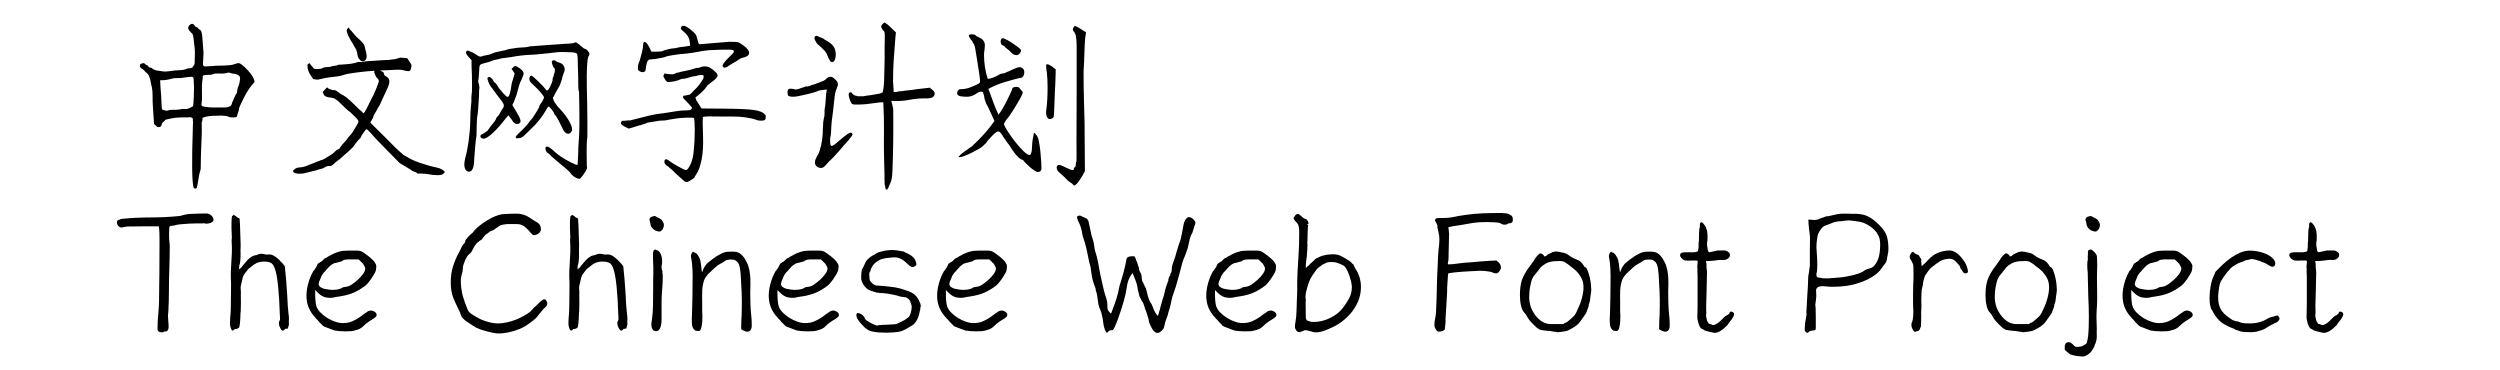 <svg xmlns="http://www.w3.org/2000/svg" xmlns:xlink="http://www.w3.org/1999/xlink" width="1352" height="200" viewBox="0 0 1376 224"><path transform="translate(0 100)" d="M53.5,-28.1L53.5,-27L53,-25.6L53,-25.5Q53.1,-25.5 53.1,-22.6L53.1,-19.5Q53.1,-18.5 52.6,-6.4L52.6,-6.4L52.5,-1L52.5,-1Q52.6,2.3 52.2,3.4Q51.6,5.2 51.4,6.6Q50.4,12.9 50.1,13.7Q49.7,14.2 49.3,14.2Q48.7,14.2 48.6,14.1Q48.3,13.9 48.2,13.8Q46.6,9.1 47.7,-23.5L47.8,-26.5L47.7,-26.5Q47.7,-27 47.7,-27.2Q47.8,-27.4 47.6,-28Q47.6,-28.2 47.6,-28.3L47.6,-28.5L47.3,-28.5Q46.7,-29.1 45.8,-29Q45.1,-28.9 44.6,-28.9Q44,-28.9 43.6,-28.9Q43.1,-28.9 42.3,-28.9Q37.3,-28.9 34.3,-28.2Q31.3,-27.6 31,-27.4Q31,-27.4 31,-27.4Q30.7,-26.9 30.2,-26.5Q29,-25.6 28.9,-24.8Q28.7,-23.8 28.2,-23.4Q27.9,-23 27.1,-23Q25.9,-23 25.8,-23.4Q25.4,-23.9 24.8,-24.4Q24.3,-24.6 24.3,-24.6L24.5,-24.8L24.2,-24.8L23.6,-33.5Q23.2,-39.3 23.3,-41.9Q23.3,-45.2 22.9,-46.9L22.9,-46.9Q22.2,-49.9 22.2,-50Q22.2,-50.8 21.6,-52.7Q21,-54.6 20.5,-55.1L20.4,-55.1Q18.8,-56.6 18.3,-57.2Q17.6,-58 17.1,-58.2Q15.7,-59 15.6,-59.9Q15.5,-60.9 16.1,-61.2Q16.9,-61.7 17.6,-61.75Q18.3,-61.8 18.5,-61.5Q18.8,-61 19.5,-60.7Q20.2,-60.5 20.5,-60.1Q21,-59.3 21.2,-59.2L21.3,-59.2L22.2,-59L22.2,-58.9L22.3,-59Q22.9,-59 23,-58.7Q23.2,-58.3 23.8,-58Q23.9,-58 24.4,-57.8Q25.1,-57.3 26.4,-57.2Q27.8,-57.1 29.1,-56.8Q30.8,-56.5 32.7,-56.8Q34.6,-57 35.3,-57.1Q36.6,-57.4 38.4,-57.4Q41.7,-57.5 43.1,-58Q44.5,-58.6 44.9,-58.6Q45.4,-58.7 46.3,-58.7Q46.7,-58.8 47.4,-59.1Q47.5,-59.2 47.8,-59.8Q48.5,-60.6 48.6,-60.9Q48.6,-61.1 48.7,-61.6L48.8,-61.6L48.8,-63.1Q49.1,-68.9 48.75,-71.25Q48.4,-73.6 48.2,-75.8Q47.9,-79.3 47.2,-79.7Q47,-79.8 46.7,-80.2L45.8,-81.2Q44,-83.1 45.7,-84.8Q47.2,-86.2 48.3,-85.1L48.6,-84.8Q49,-84 49.4,-83.8Q49.8,-83.6 50.2,-83.5Q50.4,-83.4 50.7,-83.1Q51.1,-82.5 51.5,-82.3Q51.8,-82.1 52.3,-81.7Q53.3,-80.7 53.5,-76.6Q53.9,-72.3 54,-70Q54.2,-67.6 54.1,-66.7L53.8,-61.4L53.8,-61.4Q53.8,-59.9 54.8,-59.8Q56.1,-59.8 56.1,-59.8L59.9,-60Q60.5,-60.1 61.6,-60.2Q62.4,-60.2 66.6,-60.3Q71,-60.5 71.4,-60.7Q71.6,-60.8 72.4,-61Q73.1,-61.2 73.7,-61.4Q74.2,-61.5 74.7,-61.7Q76.5,-62.4 81.2,-57.2Q84.8,-53.2 85.1,-50.4Q81.3,-46.3 78.5,-40.6Q75.6,-34.9 75.6,-33.9Q75.6,-33 75,-31.6Q74.5,-30.2 74.4,-29.5Q74.2,-28.9 72.7,-28.9Q70.9,-28.8 70.2,-29Q68.1,-29.8 67.45,-29.8Q66.8,-29.8 66.1,-29.9Q65.9,-30 65.1,-30L65.1,-30L62.7,-29.9Q59.6,-29.9 57.8,-29.7Q55.9,-29.5 54,-28.8L53.9,-28.8L53.7,-28.8L53.7,-28.5Q53.5,-28.4 53.5,-28.2L53.5,-28.1ZM60.6,-55.3Q59.1,-54.6 57.7,-54.7Q54.8,-54.7 53.9,-54.2L53.7,-54.1L53.7,-54Q53.8,-52.6 53.4,-50.8Q53.1,-48.9 53.2,-44.3Q53.3,-40 53.2,-39.5L52.9,-36.8L52.9,-36.7L52.9,-36.6Q53,-36.4 53.2,-35.9Q53.3,-35.4 57.5,-35Q57.6,-34.9 62.7,-34.9L65.9,-34.9Q68.4,-34.9 68.8,-35.1Q69.3,-35.4 70,-35.5Q70.6,-35.6 70.9,-36.3Q71.4,-37 71.4,-37.6Q71.4,-37.9 71.8,-38.5Q72.1,-39.2 72.9,-41.1Q73.7,-42.9 74,-43.2Q74.4,-43.4 74.4,-44L74.6,-45.2L74.6,-45.2Q74.6,-45.6 74.7,-46.2Q76.2,-49.8 76.3,-52.5Q76.4,-54.4 73.8,-55.1L73.8,-55.1Q73.1,-55.3 72.8,-55.3Q72.4,-55.3 72,-55.4Q71.7,-55.5 71.4,-55.5L70.1,-55.9L70.1,-55.9Q69.8,-56 69.8,-56Q69.6,-56.1 68.6,-55.9Q67.1,-55.5 66.5,-55.5Q66,-55.4 65.4,-55.4Q64.4,-55.4 63.3,-55.5Q62.1,-55.5 61.8,-55.4Q61.8,-55.4 61.6,-55.4L61.2,-55.4Q60.9,-55.4 60.7,-55.4L60.6,-55.3ZM28.9,-34.4Q29,-33.9 29.2,-33.7L29.2,-33.6L29.4,-33.5L29.6,-33.4L29.7,-33.4L29.8,-33.4Q31.3,-32.8 32.4,-33Q33.5,-33.4 34.5,-33.45Q35.5,-33.5 37.4,-33.5Q39.3,-33.6 40.3,-33.8L41.1,-34Q41.7,-34 42,-34Q42.3,-34 42.9,-34Q44.1,-33.8 45.8,-34.6Q47.5,-35.4 47.7,-35.6Q48.1,-36.3 48.3,-42.4Q48.5,-48.5 48.3,-49.3Q48.2,-49.8 48.2,-51.3Q48.2,-53 47.8,-53.2L47.7,-53.2Q47.6,-53.2 47.6,-53.3Q47.3,-53.7 44.6,-53.3L44.6,-53.3Q43.6,-53.1 42.2,-53L42.2,-53Q40.6,-52.6 38.5,-52.7Q36.4,-52.8 35.1,-52.4Q31.4,-51.3 28.2,-51.4L27.9,-51.4L27.9,-51Q28,-48.9 28.1,-47.1Q28.3,-45.4 28.5,-42L28.8,-35.6L28.8,-35.6L28.9,-34.4Z"></path><path transform="translate(100 100)" d="M62,-63.5L66.3,-63.7Q70,-64.2 70.3,-64.2Q71.8,-64.7 73.3,-65.1L77.5,-64.8L78.6,-63.1Q79.9,-61.1 80.1,-60.8Q80.2,-59.8 79.8,-58.4Q79.5,-56.9 78.3,-56.9Q77,-56.9 75,-57.5Q73.3,-58 67.9,-57.6Q66.4,-57.5 65.7,-57.5Q64.6,-57.4 63.6,-57.4Q62.3,-57.4 62,-57.4Q61.6,-57.4 57,-57.1Q48.5,-56.5 41.1,-55.2Q39.4,-54.8 39.3,-54.7Q38.2,-54.3 37.1,-54.1Q36.2,-53.8 33.5,-53.5Q30.4,-53.2 28.1,-52.8Q24.3,-52 24.1,-51.9Q23.6,-51.7 22.9,-51.8Q22.4,-51.9 21.8,-51.9Q20.5,-52 20.3,-52.5Q19.2,-54.2 19,-54.5Q18.5,-55.1 17.8,-56.7Q17.2,-58.4 17.2,-58.6Q17.1,-60.1 17.1,-60.6Q17.3,-61.3 17.7,-61.4Q18.3,-61.9 18.5,-61.6Q18.6,-61.3 19.6,-60.1Q20.7,-59 21,-58.4Q21.1,-58.2 22.9,-58.2Q23.7,-58.1 24.7,-58.3Q26.2,-58.5 26.3,-58.8Q26.7,-59.2 28.2,-59.3Q30.3,-59.4 30.8,-59.5Q32,-60 33.1,-60.1Q34.3,-60.2 34.6,-60.3Q35.9,-60.8 36,-60.8Q36.8,-60.8 38.1,-60.9Q40.3,-61 42.9,-61.3Q46,-61.8 46.7,-62.1Q47.6,-62.5 48.3,-62.5Q49.8,-62.3 50.2,-62.5Q51.6,-62.9 55.9,-63.1L62,-63.5ZM64.4,-53.9Q64.6,-53.9 65.2,-53.5Q65.6,-53.2 66.1,-52.6Q66.6,-51.9 66.7,-51.1Q66.8,-50.8 66.5,-49Q66.3,-48.1 65.3,-46Q64.3,-43.8 62.9,-40.8Q61.7,-38 60.8,-36.2Q59.8,-34.6 59.7,-34.5Q59.7,-34.3 59,-33.1Q57.4,-30.3 57.3,-30.2Q56.9,-28.5 56,-27.2Q55.1,-25.8 55.2,-25.7Q63.7,-17.4 64.5,-16.5Q70.7,-10 74.7,-6.7Q75.1,-6.2 75.9,-5.8Q76.6,-5.3 77.5,-4.9Q79.9,-3.3 85.1,-1.4Q91.4,0.7 95.1,1.4Q97.2,1.8 98.5,2.6Q100.2,3.6 100.2,4.2Q100.2,4.5 100,4.7Q99.7,5 99.4,5.2Q98.7,6.1 96.1,6.1Q92.8,6.1 90.3,5.5Q88.7,5.2 87.3,5.2Q86.1,5.1 85.3,5.1Q83.9,5.2 83.6,5.1Q83.3,4.4 81.7,4Q80.8,3.7 79.6,2.8Q78.4,2.1 77.4,1.4Q76.1,0.7 75,-0Q73.2,-1 73,-1.2Q71.1,-3.1 64.5,-9.8Q58,-16.4 55,-19.9Q53.7,-21.2 53.4,-21.5Q53,-21.8 52.5,-21.6Q52.1,-21.2 51.2,-19.8Q49.9,-18.1 49.7,-17.4Q49.4,-16.5 48.9,-16.1Q48,-15.3 47.2,-14.3Q46.5,-13.3 45.8,-12.5Q45.2,-11.7 45.2,-11.6Q44.9,-10.9 41.6,-8Q40.1,-6.6 36.5,-3.5Q35.8,-3 34.9,-2.3Q34.1,-1.6 33.8,-1.4Q31.7,0.8 30.6,0.6Q29,0.3 27.2,1.6Q26.7,1.9 26.1,2.1Q25.3,2.3 24.4,2.5Q22,3.4 19.8,3.8Q17.5,4.3 14.5,5.1Q10.5,5.3 11.4,5.2Q11.4,5.2 9.8,4.9Q9.3,4.7 8.8,4.4Q8.4,4 8.4,3.5Q8.5,3 9.7,2.2Q11,1.4 12.5,1.4Q13.6,1.4 15.7,0.8Q16.3,0.6 21.3,-1.4Q23.1,-2.2 24.4,-2.6Q25.6,-3.2 26,-3.2Q26.5,-3.2 28.2,-4.3Q31.9,-6.5 32.5,-7Q33.4,-7.9 34.4,-8.8Q34.8,-9.3 35.8,-9.6Q36.5,-9.8 36.7,-10.4Q37.1,-11 37.6,-11.6Q37.9,-12.3 39.1,-13.4Q40.1,-14.5 41,-15.6Q41.8,-16.8 42.8,-17.9Q43.8,-18.9 44.1,-19.4Q48,-25.6 48,-26.2Q48,-27.1 46.5,-28.7Q43.1,-32 43,-32.1Q41.6,-32.9 37.4,-37.1Q36.2,-38.3 35.5,-38.9Q34.3,-39.8 33.7,-40.2Q32.7,-40.7 31.8,-40.8Q29.5,-41 28.35,-41.5Q27.2,-42 26.9,-42.9Q26.3,-44.1 26.4,-44.3L27.6,-45.7L29,-47.1L30.1,-46.2Q30.3,-46.2 31.5,-45.7Q32,-45.4 33,-45.4Q33.9,-45.4 34.3,-45.2Q34.8,-44.9 35.3,-44.5Q36.3,-43.9 36.3,-43.9Q36.7,-43.2 37.6,-42.9Q40.6,-41.6 45.1,-37Q49.1,-33 49.7,-32.7Q50.3,-32.2 50.6,-31.8Q50.9,-31.3 51.2,-31.5Q51.6,-31.7 53,-34.3Q56.4,-41 56.5,-41.4Q56.9,-41.8 57.4,-43.2Q57.9,-44.4 58.6,-45.9Q60.1,-49.7 60.3,-50.6Q60.5,-51.9 59.3,-52.7Q58.8,-53.2 58.2,-54.4Q57.7,-55.6 57.5,-56.3Q57.5,-57.1 58.1,-57.5Q58.8,-58 59.55,-57.9Q60.3,-57.8 61.8,-57Q63.1,-56.2 63.3,-56Q63.6,-54.2 64.4,-53.9ZM47.7,-65.4Q47.2,-68.5 46.6,-70Q46.2,-70.7 45.3,-72.2Q44.6,-73.7 43.4,-75.4Q41.6,-78.5 41.1,-80.4Q40.6,-81.8 41.3,-82.6Q42.2,-83.6 42.3,-83.2Q42.7,-81.9 43.7,-81.3Q44.3,-80.7 45.2,-79.5Q46.2,-78.2 47,-77.5Q51.4,-73.7 51.7,-72.1Q52.7,-68.1 52.8,-67.5Q53.1,-66 52.9,-65.05Q52.7,-64.1 52.15,-63.55Q51.6,-63 50.95,-62.9Q50.3,-62.8 49.7,-63Q49.3,-63.2 48.6,-64.1Q47.8,-65 47.7,-65.4Z"></path><path transform="translate(200 100)" d="M78.4,-73.9Q79.2,-74.6 80.05,-74.2Q80.9,-73.8 82.7,-72.2Q83.2,-71.9 83.8,-71.3Q84.4,-70.7 84.7,-70.6Q86,-70.3 86.95,-69.2Q87.9,-68.1 87.9,-67.3Q87.9,-66.9 87.7,-66.55Q87.5,-66.2 87.3,-65.8Q86.7,-64.8 86.45,-60Q86.2,-55.2 86.3,-47.9Q86.6,-37.1 86.65,-27.5Q86.7,-17.9 86.6,-16.5Q86.2,-15 86.2,-8.45Q86.2,-1.9 86.3,0.5Q86.6,1.5 86.3,2.3Q86,3.1 85.1,4.5Q83.5,7 82.6,7.8Q81.7,8.6 81.1,8.2Q80,8 78.5,6.95Q77,5.9 76.3,4.6Q75.9,4.2 74.55,2.9Q73.2,1.6 71.5,0.3Q69.7,-1.1 67.95,-2.65Q66.2,-4.2 65.1,-5.1Q64.2,-6.1 63.45,-6.8Q62.7,-7.5 62.3,-7.5Q62,-7.7 61.6,-8.7Q61.2,-9.7 61.2,-10.4Q61.6,-11.5 62.7,-11.15Q63.8,-10.8 66.1,-8.8Q67,-7.8 68.35,-6.8Q69.7,-5.8 70.8,-5Q73.9,-3 76.95,-1.5Q80,-0 80.6,-0.1Q80.8,-0.3 80.85,-2.3Q80.9,-4.3 81.1,-7.2Q81.1,-10.2 81.35,-13.4Q81.6,-16.6 81.7,-19Q81.9,-23.6 81.8,-33.4Q81.7,-43.2 81.6,-44.8Q81.2,-44.9 81.15,-47.25Q81.1,-49.6 81.1,-52.9Q80.9,-63 80.75,-65.3Q80.6,-67.6 80.1,-67.6Q79.8,-67.9 78.75,-68.15Q77.7,-68.4 75,-68.4Q73.1,-68.5 71.2,-68.5Q69.3,-68.5 68.6,-68.4Q66.6,-68.1 62.55,-67.7Q58.5,-67.3 54.3,-66.9Q49.7,-66.8 45.95,-66.3Q42.2,-65.8 40.3,-65.4Q39,-65.3 37.65,-65.05Q36.3,-64.8 35.3,-64.8Q34.4,-64.6 32.85,-64.2Q31.3,-63.8 29.7,-63.5Q28.4,-62.9 26.8,-62.4Q25.2,-61.9 24.5,-61.8Q22.2,-61.3 21.65,-60.6Q21.1,-59.9 21.1,-56.9Q21,-55.3 20.9,-53.9Q20.8,-52.5 20.7,-51.8Q20.4,-51 20.55,-50.4Q20.7,-49.8 21,-48.8Q21.1,-48 21.25,-47.2Q21.4,-46.4 21.1,-45.9Q21.1,-45.3 21.05,-44.15Q21,-43 21,-41.7Q20.8,-37.5 20.5,-33.85Q20.2,-30.2 20,-29.8Q19.9,-29.4 19.75,-27.5Q19.6,-25.6 19.6,-22.7Q19.6,-20 19.5,-18.15Q19.4,-16.3 19.2,-16.2Q19.1,-15.4 18.7,-11.2Q18.3,-7 18.1,-3.5Q18.1,-0.9 17.7,0.7Q17.3,2.3 16.7,3.1Q15.6,4.2 14.5,3.95Q13.4,3.7 12.6,2.3Q12.1,1 12.1,-0.3Q12.1,-1.6 12.6,-4Q13.8,-8 14.7,-14.4Q15.6,-20.8 15.7,-26.2Q15.7,-29 15.85,-31.85Q16,-34.7 16.2,-36.4Q16.4,-37.9 16.4,-39.2Q16.4,-40.5 16.4,-40.6Q16.4,-40.6 16.4,-41.2Q16.4,-41.8 16.5,-42.4Q16.8,-43.8 16.8,-48.05Q16.8,-52.3 16.7,-55.3Q16.7,-55.7 16.6,-57.05Q16.5,-58.4 16.5,-60L16.5,-63.5L14.8,-65.4Q13.4,-66.9 13.15,-67.8Q12.9,-68.7 13.8,-69.3Q14,-69.5 14.8,-69.15Q15.6,-68.8 16.8,-68.4Q18.1,-67.7 19.05,-67.1Q20,-66.5 20.4,-66.2Q21.1,-65.8 21.65,-65.7Q22.2,-65.6 23.7,-66.2Q24.5,-66.4 25.6,-66.6Q26.7,-66.8 27.2,-66.9Q27.8,-67.2 28.65,-67.45Q29.5,-67.7 30.3,-68.1Q31.1,-68.4 32.25,-68.6Q33.4,-68.8 34.5,-69.1Q35.6,-69.3 36.65,-69.55Q37.7,-69.8 38.2,-70Q38.8,-70.3 40.55,-70.5Q42.3,-70.7 44.6,-71.1Q46.8,-71.2 48.8,-71.35Q50.8,-71.5 51.6,-71.9Q55.8,-72.2 62.85,-72.75Q69.9,-73.3 73.4,-73.5Q75.4,-73.5 76.8,-73.7Q78.2,-73.9 78.4,-73.9ZM65.3,-63Q65.7,-63.5 66.3,-63.5Q66.9,-63.5 67.7,-63Q67.8,-62.7 68.35,-62.45Q68.9,-62.2 69.6,-62.1Q70,-61.9 70.75,-61.6Q71.5,-61.3 71.6,-61Q72.6,-60 72.85,-58.6Q73.1,-57.2 72.4,-56Q72.3,-55.6 71.9,-54.5Q71.5,-53.4 71.3,-52.2Q70.8,-50.9 70.4,-49.6Q70,-48.3 69.7,-47.9Q69.3,-47.1 68.65,-46Q68,-44.9 67.4,-43.8Q66.9,-42.9 66.5,-42Q66.1,-41.1 65.8,-41Q65.7,-39.8 67.05,-37.7Q68.4,-35.6 70.4,-33.6Q73.4,-30.4 75.4,-27Q77.4,-23.6 77.4,-21.6Q77.4,-20.6 76.65,-19.8Q75.9,-19 75,-19Q74,-19 73.05,-19.95Q72.1,-20.9 71.5,-22.4Q70.8,-23.9 69.3,-26.85Q67.8,-29.8 67.2,-30.2Q67,-30.4 66.8,-30.7Q66.6,-31 66.6,-31Q66.5,-31.8 65.05,-33.65Q63.6,-35.5 63.1,-35.5Q63,-35.5 62.5,-34.8Q62,-34.1 61.6,-33.3Q60.1,-30.6 57.5,-27.3Q54.9,-24 52.6,-22Q51.5,-20.8 50.3,-19.75Q49.1,-18.7 48.4,-17.9Q47.5,-17.1 46.95,-16.8Q46.4,-16.5 45.2,-16.3Q44.2,-16.2 43.8,-16.25Q43.4,-16.3 43.3,-16.6Q43.1,-17.1 43.85,-18Q44.6,-18.9 46.8,-20.9Q48.3,-22.5 49.55,-23.75Q50.8,-25 51,-25.5Q51.1,-25.8 51.9,-26.75Q52.7,-27.7 53.5,-28.6Q55,-30.9 56.3,-33Q57.6,-35.1 57.6,-35.9Q57.6,-36 58.05,-36.75Q58.5,-37.5 59.2,-38.4Q59.6,-39.2 60,-39.9Q60.4,-40.6 60.4,-41Q60.3,-41.7 58.55,-43.8Q56.8,-45.9 54.3,-48.2Q52.4,-49.9 51.95,-50.65Q51.5,-51.4 51.5,-52.2Q51.5,-53 51.85,-53.6Q52.2,-54.2 52.9,-54.2Q53.7,-53.8 57,-50.6Q60.3,-47.4 61.4,-45.9Q61.6,-45.5 61.9,-45.35Q62.2,-45.2 62.3,-45.2Q63,-45.3 64.05,-47.45Q65.1,-49.6 65.5,-51Q65.5,-51.8 65.65,-52.55Q65.8,-53.3 66.1,-53.6Q66.2,-54.1 66.4,-54.85Q66.6,-55.6 66.9,-56.4Q67,-57.6 66.95,-58.2Q66.9,-58.8 66.2,-59.2Q66.1,-59.4 65.9,-59.65Q65.7,-59.9 65.7,-60Q65.7,-60.2 65.6,-60.6Q65.5,-61 65.3,-61.3Q65.1,-61.9 65.1,-62.3Q65.1,-62.7 65.3,-63ZM41.7,-59.2Q41.9,-59.5 42.25,-59.75Q42.6,-60 42.9,-60Q43.7,-60 45.45,-58.8Q47.2,-57.6 47.6,-56.7Q48.1,-56.1 48.05,-55.35Q48,-54.6 46.8,-51.8Q46,-50.4 45.4,-48.55Q44.8,-46.7 44.6,-45.7Q44.2,-44 43.75,-42.55Q43.3,-41.1 42.2,-38.4L41.2,-36.4L43.3,-32.9Q45.7,-29 46.1,-27.25Q46.5,-25.5 44.8,-25Q43.7,-24.7 42.7,-25.3Q41.7,-25.9 40.7,-27.7Q39.9,-28.6 39.45,-29.35Q39,-30.1 38.8,-30.1Q38.8,-30.1 38.35,-29.6Q37.9,-29.1 37.2,-28.3Q33.4,-23.3 29.85,-19.9Q26.3,-16.5 24.2,-16Q23.7,-16 23.2,-16.1Q22.7,-16.2 22.3,-16.5Q21.6,-17.3 21.95,-17.95Q22.3,-18.6 23.9,-19.2Q24.5,-19.7 25.2,-20.15Q25.9,-20.6 26.3,-20.9Q26.5,-21.4 27.05,-22.05Q27.6,-22.7 27.9,-23.3Q29.5,-25.2 30.45,-26.5Q31.4,-27.8 31.4,-28.3Q31.4,-28.5 31.75,-28.9Q32.1,-29.3 32.6,-29.9Q33,-30.2 33.3,-30.7Q33.6,-31.2 33.6,-31.3Q33.6,-31.3 34,-32.05Q34.4,-32.8 34.9,-33.6Q36.3,-35.2 36,-36.5Q35.7,-37.8 33.4,-40.6Q32.9,-41.4 32.1,-42.3Q31.3,-43.2 31,-43.8Q30.5,-44.4 29.95,-45.15Q29.4,-45.9 29.1,-46.4Q28.4,-47.1 27.8,-48.1Q27.2,-49.1 26.8,-50.1Q26.3,-51.5 26.15,-52.05Q26,-52.6 26.3,-52.9Q26.8,-53.6 27.6,-53.3Q28.4,-53 29.4,-51.7Q29.7,-50.9 30.15,-50.4Q30.6,-49.9 30.6,-49.9Q31,-49.8 31.35,-49.3Q31.7,-48.8 32.1,-48.2Q32.5,-47.4 33.05,-46.65Q33.6,-45.9 34.2,-45.3Q34.8,-44.5 35.45,-43.75Q36.1,-43 36.8,-42.4Q38.2,-40.6 39.05,-41.8Q39.9,-43 40.6,-48Q40.7,-49 41.1,-50.4Q41.5,-51.8 41.9,-53L42.6,-55.6L40.7,-58.3L41.7,-59.2Z"></path><path transform="translate(300 100)" d="M43.9,-84.1Q44.6,-84.8 46.5,-83.9Q48.4,-82.9 50.9,-80.6L50.9,-80.6Q52,-79.7 52.6,-78.5Q53,-77.3 54,-73.8Q54.2,-73.3 54.7,-73.2Q55.2,-73.2 55.9,-73.3Q60.1,-73.6 64.8,-74.05Q69.5,-74.5 72.7,-74.7Q75.8,-74.7 77,-74.6Q78.1,-74.5 79,-73.9Q83.7,-71.1 84.5,-68.7Q85.2,-66.4 81.9,-65.3Q80.7,-65.1 79.9,-64.8Q79.1,-64.5 78.7,-64.1Q78.1,-63.9 77.5,-63.3Q76.7,-62.9 76.2,-62.5Q75.3,-62.1 74.2,-61.4Q73.2,-60.8 72.5,-60.3Q71.1,-59.2 70.1,-59.1Q69.2,-58.8 68.9,-59.5L68.8,-59.6Q68.2,-60.2 69.1,-61.5Q70.2,-63.2 74,-66.9Q75.9,-68.6 75.2,-69.4Q74.7,-70 71.5,-69.9L69.2,-69.9L67.7,-69.9Q65.7,-69.9 60.4,-69.6Q55.3,-69.1 54.2,-68.7Q53.5,-68.5 50.1,-68Q46.8,-67.5 41.8,-67.1L41.8,-67.1Q39.3,-66.7 36.95,-66.35Q34.6,-66 33.5,-65.4Q32.5,-65.1 30.1,-64.7Q27.6,-64.1 25.8,-64.1Q25,-64.1 24.5,-64Q23.8,-64 23.6,-63.5Q22.8,-62.9 22.5,-61.1Q22,-59.2 22,-58.3Q22,-56.7 20.8,-56.4Q19.5,-56 17.9,-57.1L17.9,-57.1Q17.4,-57.5 17.3,-57.8Q17.3,-58.3 17.3,-59.4Q17.3,-60.4 17.65,-61.55Q18,-62.7 18.5,-63.8L18.5,-63.8Q19.2,-66.2 19.8,-68.7Q20.4,-71.3 20.4,-72.6Q20.4,-73.6 20.7,-74.2Q20.9,-74.8 21.5,-74.6Q22.8,-74.2 24.4,-70.9L25.3,-68.9L25.4,-68.7L25.5,-68.7L28.4,-68.7Q29.6,-68.7 30.7,-68.8Q31.8,-68.9 32.2,-69.1Q32.5,-69.2 33.5,-69.6Q34.4,-69.8 35.3,-70.1Q36.5,-70.4 37.6,-70.6Q38.8,-70.7 39.7,-70.8L39.8,-70.8Q40.5,-71 41.95,-71.3Q43.4,-71.6 45.1,-71.7L45.1,-71.7L48.7,-72.3L48.9,-72.3L48.9,-72.5L48.8,-73.8Q48.6,-75.9 47.75,-77.6Q46.9,-79.3 45,-80.8Q43.5,-81.9 43.3,-82.7Q43.2,-83.4 43.9,-84.1ZM24.4,-70.9L24.4,-70.9ZM72.7,-74.7L72.7,-74.7ZM55.9,-73.3L55.9,-73.3ZM56.1,-59.6Q57.1,-59.9 58.6,-59.75Q60.1,-59.6 61.7,-58.5L61.7,-58.5Q63.5,-57.3 64.5,-56.1Q65.5,-55.1 65.5,-54.2Q65.5,-53.6 64.5,-52.4Q62.8,-50.8 61.5,-50Q60.7,-49.4 59.9,-48.7Q59.1,-48 58.7,-47.3Q57.1,-44.9 53.1,-41.8Q52.1,-41 52,-40.8Q52.3,-40.5 52.5,-39.7Q52.6,-39.1 53.3,-38.3Q53.8,-37.4 54.5,-36.3L54.5,-36.3L55.8,-34.3L55.9,-34.3L56.1,-34.3L68.5,-34.2Q82.8,-34.1 87.2,-33.4Q92.1,-32.8 94,-30.9Q94.7,-30.3 94.7,-29.3Q94.7,-27.8 94.1,-27.4Q93.6,-26.9 92,-26.9Q90,-26.9 89,-27.4Q86.6,-28.3 82.45,-28.9Q78.3,-29.5 74.7,-29.4L71.6,-29.4L69.7,-29.4Q62.6,-29.5 59.8,-29.5Q57,-29.4 56.7,-29.1L56.6,-29L56.6,-28.9Q56.6,-28.6 56.5,-25.8L56.5,-25.7Q56.5,-24.9 56.7,-17.6Q57,-9.5 55.9,-3.6Q54.7,2.7 52.4,5.9Q51.9,6.7 51.8,6.8L51.8,6.8L51.6,7.4L51.6,7.4Q51.5,7.7 49.7,8.9Q47.8,10.1 47.2,10.2Q46,10.4 45.1,9.5Q45,9.5 41.4,6.2Q40,5 38.5,3.4Q36,1.3 35.8,1.1L35.8,1Q34,-0.1 33.65,-0.7Q33.3,-1.3 33.3,-1.9Q33.3,-3.3 34,-3.5Q34.8,-3.7 36.2,-2.6Q38.4,-0.9 41.8,0.9Q45.6,3 46.1,3Q47,3 47.8,1.9Q49.3,-0.6 49.6,-1.5Q50,-3.1 50.5,-4.7Q50.9,-6.4 51.1,-8.9Q51.7,-14.5 51.7,-21.6Q51.6,-27.7 51.2,-28.4L51.1,-28.5Q50.2,-28.9 46.1,-28.7Q42.5,-28.6 39.7,-28.1Q37.5,-27.8 36,-27.5Q33.9,-26.9 30.4,-26.9Q30.3,-26.9 25.5,-26.1Q23.2,-25.8 23,-25.7L22.9,-25.7Q22.2,-25.2 22,-25.2L22,-25.2Q21.3,-25 21,-24.9L21,-24.9Q20.3,-24.6 18.9,-24.2Q17.3,-23.9 15.7,-23.3L11.7,-22.1L9.4,-23.2Q7.5,-24.2 7.1,-25Q6.7,-25.7 7.5,-26.6Q7.8,-26.9 8.1,-26.9Q8.7,-26.7 9.7,-26.9Q10.9,-27.1 12.7,-27.1Q12.8,-27.1 20.2,-29Q26.4,-30.6 28.1,-30.8Q31.1,-31.3 35.2,-31.8Q36.8,-32.1 38.3,-32.3Q39.7,-32.6 40.2,-32.6L40.2,-32.6Q41.1,-32.7 42.5,-32.9Q43.9,-33.1 45.4,-33.1Q48.3,-33.1 49.1,-33.5Q50.5,-34.3 49.7,-35.3L49.6,-35.3Q48.9,-36.1 47.9,-37.3L47.8,-37.4L44.7,-40.6Q44.6,-40.8 44.6,-41.2Q44.6,-42.4 46,-42.1L46,-42.1L47.9,-42.6Q48.3,-42.4 49,-42.95Q49.7,-43.5 51.1,-45.1Q53.3,-47.1 54.7,-49.1Q56.6,-51.7 57,-52.8Q57.3,-54.1 56.7,-54.5Q56.5,-54.7 54.4,-54.5Q53.6,-54.3 52.5,-54Q51.5,-53.8 50.7,-53.7Q49.6,-53.6 48.4,-53.1Q47.3,-52.8 47,-52.7Q46.1,-52.4 45.5,-52.35Q44.9,-52.3 44.6,-52.3Q44,-52.3 43.4,-52.1Q42.6,-51.8 41.7,-51.4Q40,-50.8 37.9,-50.5Q35.6,-50.2 35,-50.4Q34.8,-50.5 34.4,-51L34.3,-51Q34.2,-51.2 33.5,-52.2L32.8,-53.5Q32.5,-53.9 32.9,-54.5L33.4,-55.5L35.8,-55.1Q36.5,-55 38.4,-55Q39.4,-55.1 40.7,-55.9Q41.8,-56 43.3,-56.5Q45.4,-57 46.2,-57.1Q47.9,-57.4 49.3,-57.8Q50.8,-58.3 51.2,-58.4Q52,-58.6 52.6,-58.8Q53.3,-58.9 53.6,-58.9Q54.6,-58.9 54.8,-59.2Q55.3,-59.4 56.1,-59.6ZM15.7,-23.3L15.7,-23.3ZM58.7,-47.3L58.7,-47.3Z"></path><path transform="translate(400 100)" d="M36.4,-41.3Q36.4,-41.3 35.5,-33Q34.5,-25.7 34.5,-24.7L34.4,-23.4Q34.3,-18.3 33.9,-17.4Q33.6,-16.2 33.7,-14.3Q33.7,-13 33.9,-12.3Q34.4,-11.4 34.9,-11.6Q36.4,-12.3 38.5,-14.2Q42.5,-17.7 44.2,-18.8Q45.8,-19.8 46.3,-19.6L46.5,-19.6Q47.8,-18.9 46.8,-17.6Q44.7,-14.8 43.3,-13.3Q42.3,-12.4 40.6,-10.3Q39.6,-9 35.8,-4.9Q34.3,-3.3 32.9,-2.1Q31.7,-0.6 31.1,-0.1Q29.9,1.4 28.9,1.6Q28,1.9 26.7,1.5Q22.8,-0.3 25.7,-5.2Q26.7,-6.9 26.9,-7.5Q27.2,-8.5 27.4,-9Q28.2,-11.4 28.7,-14.5Q29.1,-16.7 29.2,-19.5L29.3,-22.1L29.4,-23.9Q29.5,-24.6 29.5,-26L30.1,-29.6L30,-28.5Q30.3,-29.6 30.3,-31L30.3,-32.9Q30.4,-34.4 30.7,-35.9Q30.8,-37.7 31,-39.4L31,-39.5Q31.3,-43.3 31.3,-43.3Q31.6,-44.8 31.7,-45.8Q30.6,-45.6 29.9,-45.6Q27.2,-45.3 27,-45.2Q24.8,-44.1 20.1,-43Q13.4,-41.4 11.6,-41.4Q8.5,-41.4 8.15,-42.3Q7.8,-43.2 7.9,-44.8Q8,-46.3 9.9,-46.3Q10.2,-46.3 10.5,-46.2L10.6,-46.2L10.6,-46.2L11.5,-46.1L11.6,-46.1Q12.2,-45.8 12.7,-45.8Q13.6,-45.8 14.5,-46.1Q15.4,-46.4 16.2,-46.7Q17.1,-47 17.8,-47.2Q19.1,-47.8 19.5,-47.7L19.6,-47.7L19.6,-47.6L19.8,-47.6Q20,-47.6 20.7,-47.8Q22.3,-48.2 22.3,-48.4Q22.3,-48.5 24.1,-48.9L28,-50.4Q29.9,-51 30.7,-51.7Q31.5,-52.4 31.9,-52.75Q32.3,-53.1 32.65,-53.25Q33,-53.4 33.65,-53.5Q34.3,-53.6 35,-53.25Q35.7,-52.9 36.15,-52.45Q36.6,-52 37.15,-51.5Q37.7,-51 38.05,-50.35Q38.4,-49.7 38.4,-49.05Q38.4,-48.4 38.1,-47.55Q37.8,-46.7 37.5,-45.9Q37.1,-45.1 36.9,-44.2Q36.6,-43 36.4,-41.3ZM33.7,-63.1Q33.1,-64 32.8,-64.6Q31.5,-68 30.6,-69Q28.4,-71.3 27.4,-72.1Q25.9,-73.2 25.3,-74.3Q24.2,-75.9 24.2,-77Q24.2,-77.1 24.4,-77.8Q24.5,-78.1 25.2,-78.3Q25.7,-78.4 26.6,-77.9Q26.6,-77.8 28.2,-77.2Q29.9,-76.6 29.9,-76.4Q29.9,-76.2 31.3,-75.5Q34.5,-73.6 35.6,-72.1Q37.3,-69.7 37.1,-66.3Q36.9,-64.7 36.5,-63.7Q35.7,-62.2 34.8,-62.4Q34,-62.5 33.7,-63.1ZM73.5,-80.5L73.5,-80.2Q73.3,-78.9 72.6,-69Q72.1,-63.4 71.9,-57.6Q71.8,-54 71.8,-50.9Q71.9,-47.9 72.2,-44.3L72.2,-44.3L72.2,-44.3Q72.9,-44.2 73.7,-44.3Q74.6,-44.4 75.5,-44.7Q76.4,-44.7 77.3,-44.8Q78.2,-44.9 79.1,-45.1Q82.7,-45.4 86.4,-46Q90.1,-46.4 94.2,-46.9L94.3,-46.9L94.3,-46.9Q94.4,-46.7 94.5,-46.4Q94.7,-46.3 95,-46.1Q95.3,-45.8 95.5,-45.7Q95.7,-45.4 96.1,-45.2Q97.1,-44.2 97,-43.1Q97,-42.5 96.7,-42.1Q96,-40.8 94.3,-40.6Q92.7,-40.3 91.6,-40.4Q86.8,-40.5 82.1,-39.6Q77.5,-38.7 72.7,-38.8L72.1,-38.9L71.5,-38.9Q70.2,-38.9 70.9,-38.3L71,-38.2L71,-38.2L71,-38L71,-37.9L71,-37.8Q71.3,-37.2 71.5,-35.8Q72,-34.2 71.9,-33.2Q72,-23.7 71.9,-14.5Q71.8,-5.5 71.4,4Q71.3,6.9 70.9,8.7Q70.5,10.4 69.2,13L69.2,13.1Q69.2,13.2 69.1,13.2L69.1,13.5Q69,13.6 69,13.7Q69,13.8 68.9,13.9Q68.6,14.1 68.6,14.3Q68.6,14.5 68.4,14.6Q68.1,14.8 67.7,14.8L67.6,14.8L67.6,14.8Q67.4,14.6 67.4,14.5Q67.3,14.4 67.3,14.3Q67.3,14 67.2,13.9Q67.1,13.7 67.1,13.5Q67.1,13.1 67,12.7Q66.7,12.1 66.7,11.5Q66.6,10.9 66.7,10.7Q66.6,9.4 66.6,8.1Q66.7,6.9 66.6,5.5Q66.4,-0.9 66.3,-7.1Q66.2,-13.3 66.3,-19.8Q66.4,-29.1 65.9,-38L65.9,-38Q65.1,-38 64,-38Q63.1,-37.9 62.4,-37.8Q58.8,-37.3 55.4,-36.9Q52.1,-36.6 48.4,-36.7Q48.3,-36.7 47.7,-36.8Q47.1,-36.9 47,-37Q46.2,-37.8 45.6,-39.7Q44.9,-41.6 44.9,-42.8Q44.9,-43.1 45.1,-43.6Q45.3,-44.1 45.9,-44.1Q46.5,-44.1 46.7,-43.9Q46.8,-43.8 46.9,-43.8Q47,-43.8 47,-43.5Q47,-43.5 47.2,-43.2Q48.1,-42.3 48.6,-42.2Q49.1,-42.1 49.5,-42Q50,-41.9 50.4,-41.7L52.1,-41.7Q53.1,-41.7 54,-41.7Q55,-41.9 56,-42.1Q56.5,-42.2 57.9,-42.3Q59.2,-42.5 60.8,-42.8Q62.4,-43.1 63.6,-43.3Q64.7,-43.5 64.9,-43.8Q65.6,-44 65.7,-44.9Q65.9,-45.8 66.1,-47.2Q66.3,-48.6 66.3,-49.7Q66.4,-50.9 66.4,-51.5Q66.6,-58 66.7,-64.5Q66.6,-71 66.8,-77.6Q66.8,-77.8 66.8,-78.5Q66.7,-79.2 66.7,-79.9Q66.7,-80.5 66.3,-81.2Q66.1,-81.5 65.9,-81.5L65.8,-81.5L65.8,-81.5Q65.4,-82.1 65.1,-82.7Q64.6,-83.4 64.6,-84Q64.6,-84.5 65.3,-85.3Q66.4,-86.3 66.4,-86.3L66.5,-86.3L66.8,-86.3Q67.1,-86.2 68.3,-85.3Q69.2,-84.6 70.1,-83.7Q71,-82.7 71.9,-81.95Q72.8,-81.2 73.3,-80.6L73.5,-80.5Z"></path><path transform="translate(500 100)" d="M64.5,-32.5Q65,-36.1 65.2,-39.7Q65.4,-43.3 65.4,-47.2Q65.4,-51.5 65,-55.8Q64.8,-56.8 64.65,-58Q64.5,-59.2 64.5,-60.2Q64.5,-61.1 65.4,-61.1Q65.7,-61.1 66.4,-60.7Q67.1,-60.3 68,-59.8Q68.7,-59.3 69.25,-58.8Q69.8,-58.3 70.3,-58.1Q70.3,-57.6 70.3,-56.25Q70.3,-54.9 70.2,-53Q70.1,-51.1 70.05,-48.8Q70,-46.5 69.8,-44.1Q69.6,-38.8 69.45,-34.5Q69.3,-30.2 69.1,-29.3Q68.9,-28.6 68.2,-28.25Q67.5,-27.9 66.6,-27.9Q65.7,-27.9 65.1,-29.1Q64.5,-30.3 64.5,-31.3L64.5,-32.5ZM39.8,-71.3Q39.4,-71.9 38.85,-72.25Q38.3,-72.6 37.9,-72.7Q37.7,-72.7 37.5,-73.05Q37.3,-73.4 37.2,-73.8Q37,-74 37,-74.45Q37,-74.9 37,-75.2Q37,-75.8 37.35,-76.35Q37.7,-76.9 38.2,-76.9Q38.7,-76.9 40.5,-76Q42.3,-75.1 44.2,-73.8Q46.1,-72.5 47.7,-71.3Q49.3,-70.1 49.3,-69.4Q49.3,-68.5 48.4,-67.55Q47.5,-66.6 46.6,-66.6Q45.3,-66.6 44.25,-67.4Q43.2,-68.2 42.2,-69.4Q41.5,-69.9 40.95,-70.35Q40.4,-70.8 39.8,-71.3ZM33.2,-26.8L30.3,-33.1Q29.9,-34 29.4,-35.05Q28.9,-36.1 28.3,-37.1Q27.8,-38.4 27.45,-39.4Q27.1,-40.4 27,-41.5Q27,-41.7 26.85,-42.2Q26.7,-42.7 26.5,-43.2Q26.4,-43.9 26.2,-44.2Q26,-44.3 25.75,-44.4Q25.5,-44.5 25.2,-44.5Q24.7,-44.5 23.6,-44.1Q23,-43.9 22.5,-43.5Q22,-43.1 21.5,-42.8Q19.1,-41.4 16.6,-41.4Q15.8,-41.4 14.85,-41.45Q13.9,-41.5 12.7,-41.7Q10.6,-42.1 10.6,-43.6Q10.6,-44.2 10.9,-44.8Q11.2,-45.4 11.5,-45.6Q12.1,-45.9 12.35,-45.95Q12.6,-46 13,-46Q15.7,-46 18.35,-47Q21,-48 23.4,-49.2Q24.5,-49.6 24.5,-51Q24.5,-51.5 24.3,-53.15Q24.1,-54.8 23.75,-57Q23.4,-59.2 23,-61.75Q22.6,-64.3 22.25,-66.5Q21.9,-68.7 21.6,-70.4Q21.3,-72.1 21.1,-72.5Q20.9,-72.7 20.75,-73.25Q20.6,-73.8 20.1,-74.1Q20,-74.7 19.75,-75.05Q19.5,-75.4 19.1,-75.8Q17.7,-77.8 17.7,-78.3Q17.7,-78.6 17.85,-78.8Q18,-79 18.3,-79Q18.5,-79.2 18.9,-79.2L19.7,-79.2Q20.8,-79.2 21.2,-79Q21.6,-78.8 22.4,-78.1Q22.5,-77.9 23.2,-77.7Q23.4,-77.7 24.1,-77.2Q25.5,-76.7 26.45,-75.45Q27.4,-74.2 27.4,-72.6Q27.4,-71.2 27.15,-69.6Q26.9,-68 26.9,-66.5Q26.9,-63.2 27.45,-59.4Q28,-55.6 29.1,-52.4L29.3,-52.3L29.5,-52.3Q30.1,-52.3 31.05,-52.55Q32,-52.8 33,-53.25Q34,-53.7 34.9,-54.15Q35.8,-54.6 36.3,-54.9Q36.7,-55.3 38.1,-55.5Q38.3,-55.5 38.5,-55.55Q38.7,-55.6 39.2,-55.6Q39.4,-55.8 39.6,-55.8Q39.8,-55.8 40.1,-56.1Q41,-56.4 42.1,-56.9Q43.2,-57.4 44.4,-58Q45.7,-58.5 46.7,-58.9Q47.7,-59.3 48.2,-59.3Q49.8,-59.3 50.55,-58.4Q51.3,-57.5 51.3,-56.3Q51.3,-55.3 50.95,-54.4Q50.6,-53.5 49.8,-53Q47.6,-52.6 44.9,-51.85Q42.2,-51.1 39.5,-50.3Q36.8,-49.5 34.3,-48.45Q31.8,-47.4 29.8,-46.3L29.5,-46.1L29.7,-45.8Q31.1,-42.1 32.45,-38.25Q33.8,-34.4 35.5,-30.9L35.5,-30.5L35.7,-30.7Q36.3,-31.2 37.65,-33.4Q39,-35.6 40.3,-38.15Q41.6,-40.7 42.75,-43.15Q43.9,-45.6 44.1,-46.5Q44.2,-46.8 44.5,-46.9Q44.8,-47 45,-47.2Q45.9,-47.4 46.6,-47.4Q47.1,-47.4 47.8,-47.2Q48,-47.1 48.4,-46.6Q48.8,-46.1 49.25,-45.6Q49.7,-45.1 50.05,-44.65Q50.4,-44.2 50.4,-44.1Q50.4,-43.5 49.5,-41.7Q48.6,-39.9 47.35,-37.85Q46.1,-35.8 45,-33.95Q43.9,-32.1 43.3,-31.4Q42.8,-30.5 42.3,-29.8Q41.8,-29.1 41.1,-28.3Q40.3,-27.4 39.85,-26.7Q39.4,-26 39,-25.1L39,-24.8L39,-24.6Q39.3,-23.5 41.25,-20.45Q43.2,-17.4 45.7,-14.2Q48.2,-11 50.7,-8.55Q53.2,-6.1 54.5,-6.1L54.6,-6.1L54.7,-6.2L54.9,-6.2L54.9,-6.2L55,-6.3Q55.8,-7.8 55.9,-9.6Q56,-11.4 56.1,-13.2Q56.2,-14.2 56.3,-15.1Q56.4,-16 56.6,-16.7Q56.9,-18.3 57.1,-19.4L57.3,-19.4Q57.7,-19.4 58,-19Q58.2,-18.8 58.3,-18.55Q58.4,-18.3 58.7,-18.1Q59.2,-17.4 59.45,-16.75Q59.7,-16.1 59.8,-15.9Q60.1,-14.7 60.5,-12.25Q60.9,-9.8 61.15,-7.05Q61.4,-4.3 61.55,-1.8Q61.7,0.7 61.7,2Q61.7,2.9 61.15,3.55Q60.6,4.2 59.7,4.2Q58.8,4.2 57.5,3.35Q56.2,2.5 54.9,1.4Q53.6,0.2 52.3,-1.05Q51,-2.3 50.4,-3.2Q50,-3.2 49.85,-3.25Q49.7,-3.3 49.5,-3.4Q49.3,-3.5 49.15,-3.65Q49,-3.8 48.8,-3.9Q48.4,-4.1 48.1,-4.3Q47.8,-4.5 47.6,-4.8Q45.7,-6.7 44.1,-9.1Q43.3,-10.4 42.55,-11.55Q41.8,-12.7 40.9,-13.7Q40.3,-14.5 39.8,-15.35Q39.3,-16.2 38.6,-17Q38.2,-17.9 37.7,-18.55Q37.2,-19.2 36.7,-19.8Q36.5,-19.8 36.45,-19.95Q36.4,-20.1 36.3,-20.2Q36,-20.2 35.9,-20.25Q35.8,-20.3 35.7,-20.3Q35.7,-20.4 35.6,-20.4L35.5,-20.4Q34.7,-20.4 33.4,-19.25Q32.1,-18.1 30.7,-16.5Q30.1,-15.9 29.35,-15.1Q28.6,-14.3 28.2,-13.4Q27.5,-12.8 27,-12.3Q26.5,-11.8 26.3,-11.6Q25.5,-10.8 23.55,-9.7Q21.6,-8.6 19.35,-7.45Q17.1,-6.3 15.1,-5.55Q13.1,-4.8 12.2,-4.8Q11.5,-4.8 11.4,-4.9Q12.7,-6.6 15,-8.2Q15.5,-8.6 16.2,-9Q16.9,-9.4 17.4,-9.9Q17.9,-10.3 18.4,-10.6Q18.9,-10.9 19.5,-11.3Q23.3,-14.8 26.8,-18.65Q30.3,-22.5 33.2,-26.7L33.2,-26.8ZM88,3.7Q87.6,4.4 86.85,5.8Q86.1,7.2 85.1,8.6Q84.2,10.1 83.2,11.2Q82.2,12.3 81.3,12.4Q81.1,12.1 80.85,11.85Q80.6,11.6 80.4,11.4Q80.2,11.1 79.85,10.95Q79.5,10.8 79.2,10.6Q78.8,10.1 78.3,9.85Q77.8,9.6 77.4,9.1Q76.2,7.8 75.05,6.75Q73.9,5.7 72.6,4.6Q72,4.1 71.45,3.3Q70.9,2.5 70.9,1.6Q70.9,0.9 71.3,0.4Q71.7,-0.1 72.1,-0.1Q73,-0.1 74.1,0.35Q75.2,0.8 76.5,1.5Q77.1,1.7 77.65,2Q78.2,2.3 78.8,2.5Q79.7,3 80.5,3Q80.7,3 80.95,2.95Q81.2,2.9 81.3,2.6L81.3,2.4L81.3,2Q81.3,1.6 81.7,1.4Q82,1.4 82,1.2Q82.2,0.7 82.4,0.6Q82.4,0.4 82.45,0.1Q82.5,-0.2 82.5,-0.5Q82.6,-1.1 82.6,-1.55Q82.6,-2 82.9,-2.2Q83,-4.8 82.95,-7.45Q82.9,-10.1 82.9,-12.9Q82.9,-20.6 82.95,-28.15Q83,-35.7 83,-43.2L83,-66.3Q83,-69.2 83,-72.35Q83,-75.5 82.5,-78.5Q82.4,-78.9 82.25,-79.2Q82.1,-79.5 82,-79.7Q81.8,-79.9 81.75,-80.2Q81.7,-80.5 81.6,-80.6Q81.3,-80.9 81,-81.25Q80.7,-81.6 80.7,-82.3Q80.7,-82.5 80.9,-82.9Q81.1,-83.3 81.2,-83.5Q81.4,-84.2 81.8,-84.2Q82.4,-84.2 83.4,-83.7Q84.4,-83.2 85.4,-82.5Q86.4,-81.9 87.25,-81.3Q88.1,-80.7 88.7,-80.5Q88,-76.8 87.9,-72.95Q87.8,-69.1 87.6,-65.5Q87.6,-63 87.4,-60.5Q87.2,-58 87.2,-55.4Q87.2,-48 87.4,-40.5Q87.6,-33 87.8,-25.6L88,3.7Z"></path><path transform="translate(0 200)" d="M53.9,-64.7L50.2,-64.7Q47.9,-64.7 45.45,-64.55Q43,-64.4 40.75,-64.2Q38.5,-64 37.3,-63.7Q36.9,-63.5 35.8,-63.35Q34.7,-63.2 34.4,-63.2Q34,-63.2 33.7,-62.9L33.7,-62.7Q33.5,-62.6 33.5,-62.35Q33.5,-62.1 33.4,-61.9Q33.4,-61.4 33.4,-60.85Q33.4,-60.3 33.3,-59.6L33.3,-56.6Q33.3,-54.9 33.5,-53.45Q33.7,-52 33.7,-50.5Q33.7,-46.9 33.6,-43.25Q33.5,-39.6 33.4,-35.8Q33.2,-30.1 33.2,-24.15Q33.2,-18.2 32.9,-12.3Q32.8,-11.5 32.8,-10.7Q32.8,-9.9 32.6,-8.9L33,-2.9Q33,-2.5 33,-1.85Q33,-1.2 32.8,-0.6Q32.6,-0.1 32.25,0.35Q31.9,0.8 30.9,0.8L30.8,0.8Q30.7,0.8 30.7,0.8L30.6,0.8Q30.4,0.8 30.4,0.8L30.1,1Q29.7,1.3 28.9,1.3Q27.6,1.3 26.95,0.8Q26.3,0.3 26.3,-1Q26.3,-5.3 26.7,-9.25Q27.1,-13.2 27.2,-17.3Q27.5,-35.6 27.5,-54Q27.5,-56.3 27.45,-58.45Q27.4,-60.6 27.1,-62.9L17.3,-62.9Q15.1,-62.9 12.8,-62.85Q10.5,-62.8 8.2,-62.8Q7.9,-62.8 7.55,-62.75Q7.2,-62.7 6.7,-62.6Q6.5,-62.6 6.3,-62.55Q6.1,-62.5 5.7,-62.5Q5.6,-62.3 5.2,-62.3Q5.1,-62.2 4.7,-62.2Q3.3,-62.2 2.5,-63.2Q1.7,-64.2 1.7,-65.4Q1.7,-66.1 2,-66.35Q2.3,-66.6 2.7,-66.8Q3,-66.8 3.4,-67Q3.6,-67 3.8,-67.15Q4,-67.3 4.1,-67.4L4.2,-67.4Q4.4,-67.4 4.7,-67.45Q5,-67.5 5.3,-67.5Q13.6,-68.3 22.05,-68.3Q30.5,-68.3 39,-69.1Q39.8,-69.2 40.35,-69.3Q40.9,-69.4 41.4,-69.6Q42.3,-69.8 43.4,-70.1Q44.2,-70.3 45.8,-70.4Q47.4,-70.5 49.3,-70.55Q51.2,-70.6 53,-70.65Q54.8,-70.7 55.9,-70.7Q57.5,-70.7 58.85,-69.5Q60.2,-68.3 60.2,-66.8Q60.2,-66.3 59.75,-65.8Q59.3,-65.3 58.6,-65.05Q57.9,-64.8 57.15,-64.65Q56.4,-64.5 55.9,-64.5L55.8,-64.5Q55.5,-64.5 55.4,-64.6Q55.1,-64.6 54.9,-64.7Q54.8,-64.7 54.7,-64.7L54.1,-64.8Q54,-64.8 53.9,-64.8L53.9,-64.7Z"></path><path transform="translate(61 200)" d="M15,-67.6Q15.3,-64.2 15.4,-59.1Q15.5,-53.7 15.6,-52.9Q15.7,-52.3 15.6,-50.1Q15.5,-47.8 15.6,-46.2Q15.6,-43.9 15.4,-41.8Q15.2,-40.1 15,-39.7Q14.8,-39.3 14.8,-39.1Q14.8,-39 14.8,-38.8Q14.7,-38.4 14.7,-38.1L14.7,-36.8L15.6,-37.7Q16,-37.8 16.3,-38.2L16.3,-38.3Q16.5,-38.7 16.9,-39.1Q17.4,-39.6 17.9,-40.3L19.9,-42.6Q20.3,-43.1 21.8,-44.2Q23.3,-45.2 24.1,-45.3Q25.3,-45.4 26.2,-45.9Q27.8,-46.7 30.6,-45.9Q30.9,-45.8 31.4,-45.8Q31.7,-45.8 32.9,-45.9Q35.2,-46 38.1,-43.4L39.2,-42.4Q39.8,-41.6 40.45,-41.05Q41.1,-40.5 42.4,-38.7Q43.3,-30.5 43.8,-21.9Q44.2,-13.2 44.6,-10.3Q45,-7.6 44.9,-6.4Q44.7,-5 44.9,-4.1Q45,-3.3 44.2,-1Q44.1,-1 44,-0.9L43.8,-1Q43.7,-1 43.1,-0.8L42.6,-0.9L42.6,-0.7L42.4,-0.8L42.4,-0.4Q42,-0.2 41.6,0.1Q41.5,0.3 41.2,0.3Q40.4,0.3 39.6,-1.4L39.6,-1.4Q38.9,-2.6 38.8,-3.8Q38.7,-5 39.1,-5.5Q39.7,-6.4 39.4,-7L39.5,-7.1Q39.5,-7.5 39.4,-8.9Q38.7,-30.4 36.5,-36.9Q35.5,-40.1 33.9,-40.8Q32.1,-41.7 29.1,-41.55Q26.1,-41.4 24,-39.9L23.9,-39.9L20.2,-37L18.2,-34.4Q17,-32.9 16.6,-30.5Q16.1,-28.2 15.8,-27.1Q15.5,-25.9 15.7,-24.8Q15.8,-23.8 15.8,-22.8Q15.7,-21.8 15.8,-17Q15.8,-12.3 15.7,-11.5Q15.5,-10.5 15.5,-8.8Q15.5,-7.2 15.4,-6.5Q15.3,-5.7 15.2,-4Q15.1,-2.9 14.9,-2.2Q14.7,-1.5 14.5,-1.4Q13.8,-0.9 13.1,-0.8Q12.4,-0.7 12.2,-0.7Q11.8,-0.7 11.5,-0L11.1,-0.1L11.1,0.3L10.8,0.3Q10.2,0.1 9.9,-0.7Q9.3,-2 9.2,-3.5Q9.2,-4.8 9.2,-5.05Q9.2,-5.3 9.3,-7.3L9.6,-11Q9.7,-12.6 9.7,-15.4Q9.7,-18.3 9.8,-23.8Q9.9,-29.4 9.7,-31.9Q9.6,-35.1 9.9,-39.3Q10.5,-48 10.3,-51.3Q10.1,-54.6 10.2,-55.1Q10.4,-55.8 10.3,-56.5Q10,-61.8 10.1,-65.3Q10.2,-68.4 10.4,-69L10.6,-69.2L11.1,-69.5L11.1,-69.7Q11.2,-69.8 11.3,-69.9Q11.4,-69.9 11.5,-69.8Q12.1,-69.5 12.2,-69.4Q12.3,-69.4 12.4,-69.35Q12.5,-69.3 12.6,-69.2Q12.9,-69.1 13,-68.9L13,-68.8L13.1,-68.7Q14.1,-68 14.5,-67.9L15,-67.6ZM17.9,-40.3Q17.9,-40.3 17.9,-40.4L17.9,-40.3Z"></path><path transform="translate(111 200)" d="M12.4,-6Q12.2,-6.3 11.6,-6.8Q11.4,-7.1 11.2,-7.2Q11.1,-7.3 11,-7.4L11,-7.5Q5.5,-13.1 5.5,-20.8Q5.5,-24.2 6.45,-27.85Q7.4,-31.5 9,-34.6L9.1,-34.6Q9.2,-35.1 9.5,-35.55Q9.8,-36 10.1,-36.3L10.2,-36.4L11.4,-38.2Q11.7,-38.6 11.8,-39Q12,-39.4 12.2,-39.9L12.2,-39.9Q12.4,-40.2 12.65,-40.45Q12.9,-40.7 13.3,-40.8L13.4,-40.9L13.6,-40.9L13.6,-41.1L13.6,-41.3L13.8,-41.3L13.9,-41.3L14,-41.3Q14.2,-41.4 14.4,-41.5Q14.8,-41.7 15.1,-42.1L15.1,-42.1Q15.4,-42.5 15.8,-42.8Q16.2,-43.1 16.6,-43.5Q17.8,-43.9 18.6,-44.6Q20.9,-45.9 22.7,-46.7Q24.5,-47.4 26.5,-47.9Q27.6,-48.1 28.5,-48.1Q29.4,-48.1 30.5,-48.2L35.4,-48.2Q36,-48.2 36.8,-48.2Q37.5,-48.1 38.4,-47.9Q39.1,-47.7 40.4,-46.8Q41.7,-45.9 43.1,-44.8Q44.5,-43.7 45.7,-42.5Q46.8,-41.4 47,-40.8L47.1,-40.7Q47.8,-39.8 47.8,-38.7Q47.8,-36.5 47.2,-35.3Q46.6,-34 45.4,-32.2Q44.9,-31.4 44.45,-30.75Q44,-30.1 43.4,-29.4Q42.9,-28.7 42.4,-28.15Q41.9,-27.6 41.2,-27Q37.5,-24.2 34,-22.7Q30.5,-21.2 25.9,-20.5L23.2,-20.1L23.2,-20.1Q21.5,-19.6 20.2,-19.6Q17.1,-19.6 15.4,-20.5Q13.6,-21.4 11.7,-23.4L11.2,-23.9L10.8,-24.4L10.8,-23.7L10.8,-23.1L10.8,-20.8Q10.8,-19.2 11,-17.5Q11.1,-15.8 11.6,-14.3Q12.3,-12.4 14.1,-10.6Q15.9,-8.8 18.15,-7.4Q20.4,-6 22.8,-5.2Q25.3,-4.3 27.5,-4.3Q30.9,-4.3 33.5,-5.5Q36.1,-6.7 38.2,-8.2L38.2,-8.2Q39.2,-9 40.1,-9.65Q41,-10.3 41.8,-10.8L41.8,-10.8Q43.1,-11.9 44.7,-11.9Q45.7,-11.9 46.9,-11.1Q48,-10.3 48,-9.3L48,-9Q47.8,-8.3 47.3,-7.9Q46.6,-7.3 46,-6.9L45.9,-6.9Q44.8,-6.2 43.65,-5.45Q42.5,-4.7 41.5,-3.9Q40.7,-3.2 40.1,-2.6L39,-1.6Q38.3,-1.1 37.6,-0.75Q36.9,-0.4 36.1,-0.2L36,-0.2Q34.3,0.4 32.6,0.6Q30.8,0.7 28.8,0.7Q26.8,0.7 25.4,0.55Q24,0.4 22.6,0.2L19.9,-0.8Q18.5,-1.3 16.5,-2.1Q16.3,-2.1 16.2,-2.2Q16.1,-2.3 15.9,-2.4L15.9,-2.5L15.8,-2.5Q15.4,-2.7 15.3,-2.8L15.2,-2.9L15.2,-3Q14.8,-3.5 14.4,-3.8Q14,-4.1 13.7,-4.5Q13.4,-4.9 13,-5.2Q12.7,-5.5 12.4,-6L12.4,-6ZM14.1,-31.5Q13.9,-31 13.4,-29.9Q12.9,-28.6 12.9,-28Q12.9,-26.9 14,-26.1Q14.9,-25.5 16.1,-25.1L16.2,-25.1Q17.6,-24.8 19,-24.6Q20.4,-24.4 21.2,-24.4Q22.2,-24.4 23.9,-24.6Q25.6,-24.9 26.4,-25.3L26.5,-25.3Q27.5,-26 28,-26.1Q28.5,-26.2 29.5,-26.3Q31,-26.4 33,-27.7Q34.9,-29 36.7,-30.65Q38.5,-32.3 39.8,-34.1Q41.1,-35.9 41.1,-37.4Q41.1,-38 40.6,-38.8Q40.2,-39.6 39.7,-40.4L39.7,-40.4L39.5,-40.5L39.5,-40.6Q39.1,-40.7 39,-41Q38.7,-41.4 38.4,-41.6L38.4,-41.7Q37.9,-42.1 37.7,-42.3L37.2,-42.7L37.2,-42.8L37.1,-42.9L37,-42.9L36.9,-42.9L31.3,-42.9Q30.5,-42.9 29.7,-42.8Q28.1,-42.7 27.1,-41.9Q26.8,-41.7 26.6,-41.6Q26.5,-41.6 26.5,-41.6Q26.3,-41.6 26,-41.5L24.6,-41.1Q23.4,-40.9 22.5,-40.6Q21.6,-40.3 20.9,-39.8Q20.2,-39.3 19.5,-38.7Q18.8,-38 18,-37.1L18,-37.1Q17.2,-36.2 16.8,-35.7Q16.2,-35.2 15.7,-34.6L15.7,-34.5Q15.4,-34 15,-33.5Q14.5,-32.8 14.1,-31.5Z"></path><path transform="translate(164 200)" d=""></path><path transform="translate(199 200)" d="M54.3,-58Q53.4,-58.8 53.1,-59.2Q52.6,-59.9 52.1,-60.4Q50.4,-62.2 49.3,-63Q48.5,-63.6 47.1,-64Q46.5,-64.2 45.9,-64.2Q45.4,-64.3 44.6,-64.3L40.3,-64.3Q38.6,-64.3 36.9,-64Q35.1,-63.7 34,-62.9Q33,-62.3 32.5,-61.9Q32.2,-61.7 31.8,-61.4Q31.4,-61.2 31,-60.8Q30.8,-60.6 30.4,-60.5Q29.9,-60.3 29.4,-60.1Q28.5,-59.9 27.9,-59.2Q27,-58.4 26.5,-58.2Q26,-57.9 25.7,-57.5Q25.4,-57.1 25.1,-56.8Q25,-56.7 24.9,-56.5Q24.8,-56.4 24.6,-56.3Q23.9,-55.1 23.5,-54.8Q22.2,-54.1 21.9,-53.7Q21.8,-53.6 21.7,-53.5L21.2,-53.2Q21.2,-53.2 21,-53Q20.2,-52.4 19.3,-50.9Q18.1,-48.8 18,-48.5Q17.7,-47.8 17.4,-47.4Q17.1,-46.9 16.6,-46.5Q16,-46.1 15.7,-45.7Q15.1,-45.2 15,-44.9Q14.8,-44.4 14.5,-44Q14.2,-43.6 14,-43.2Q13.7,-42.7 13.5,-42.1Q13.3,-41.5 13.1,-41Q12.8,-40.3 12.65,-39.75Q12.5,-39.2 12.3,-38.6Q12.2,-37.8 12.2,-37Q12.2,-36.3 12,-35.4Q11.8,-34.6 11.6,-33.95Q11.4,-33.3 11.3,-32.7Q11,-31.2 11,-29.9Q11,-25.5 12.2,-20.7Q13.3,-16.8 15.3,-12.1Q15.7,-11.2 16.8,-10.3Q18.2,-9.3 18.9,-8.9Q20.3,-8 22,-7.1Q23.8,-6.2 25.75,-5.55Q27.7,-4.9 29.7,-4.5Q31.7,-4.1 33.4,-4.1Q35.9,-4.1 38.7,-4.7Q41.6,-5.3 44.4,-6.4Q47.2,-7.5 49.7,-9Q52.6,-10.6 53.9,-12.1Q54.9,-13.3 55.3,-13.7Q56.4,-14.5 57.5,-15.7Q58.6,-16.8 59.6,-17.7Q60.6,-18.6 61.5,-18.7Q62.2,-18.7 62.4,-18.4Q62.6,-18 62.8,-17.8Q63.2,-17.3 63.3,-16.8Q63.4,-16.4 63.4,-16.1Q63.4,-15.2 62.7,-14.4Q61.4,-13.3 61.1,-12.9Q59.2,-10.6 57.3,-8.3Q56.9,-7.3 52.3,-4Q49.6,-2 46.5,-0.7Q43.3,0.6 39.9,1.3Q36.6,2 33.9,2Q32.5,2 30.1,1.5Q27.7,1 25.3,0.3Q22.8,-0.4 20.6,-1.4Q19.4,-2 17.3,-3.4Q16.9,-3.7 16.5,-4Q16,-4.3 15.5,-4.6Q13.7,-5.8 13.6,-5.9Q12.8,-6.7 12,-7.5Q11.6,-7.9 11.4,-8.4Q11.3,-8.9 11.1,-9.3Q10.7,-9.7 10.65,-10.25Q10.6,-10.8 10.2,-11.4Q7.5,-16.9 6.4,-19.7Q4.9,-23.6 4.9,-28.8Q4.9,-34.3 6.2,-38.4Q7.8,-43.5 9.9,-47.1Q10.5,-48.1 10.5,-48.3Q11,-49.4 11.1,-49.5Q11.2,-49.7 11.4,-50.2Q11.6,-50.6 11.9,-51.1Q12.2,-51.6 12.5,-52Q12.9,-52.4 13,-52.4Q13,-52.5 13.1,-52.6L13.1,-52.7Q13.5,-52.9 13.6,-53.5Q13.7,-54 13.7,-54.2Q13.7,-54.3 13.8,-54.5Q13.9,-54.6 14,-54.8Q15.2,-56.5 16.8,-57.9Q18.1,-59.1 18.2,-59.1Q18.7,-59.8 19.3,-60.5Q20.5,-61.9 22.6,-63.5Q24.6,-65.1 26.9,-66.5Q29.2,-67.9 31.5,-68.9Q34.5,-70.1 35.7,-70.2Q38,-70.4 40.1,-70.5Q42.2,-70.6 44.6,-70.6Q46.8,-70.6 48,-70.2Q49.4,-69.9 51.1,-69.1Q51.9,-68.7 52.45,-68.3Q53,-67.9 53.8,-67.4Q54.6,-66.8 55.5,-66.3Q56.4,-65.8 57.4,-65.2Q58.6,-64.4 59,-63.5Q59.5,-62.6 59.5,-61.2Q59.5,-59.6 58.1,-58.6Q56.8,-57.6 55.1,-57.6L54.8,-57.6Q54.8,-57.7 54.6,-57.8L54.4,-57.9L54.3,-58Z"></path><path transform="translate(266 200)" d="M15,-67.6Q15.3,-64.2 15.4,-59.1Q15.5,-53.7 15.6,-52.9Q15.7,-52.3 15.6,-50.1Q15.5,-47.8 15.6,-46.2Q15.6,-43.9 15.4,-41.8Q15.2,-40.1 15,-39.7Q14.8,-39.3 14.8,-39.1Q14.8,-39 14.8,-38.8Q14.7,-38.4 14.7,-38.1L14.7,-36.8L15.6,-37.7Q16,-37.8 16.3,-38.2L16.3,-38.3Q16.5,-38.7 16.9,-39.1Q17.4,-39.6 17.9,-40.3L19.9,-42.6Q20.3,-43.1 21.8,-44.2Q23.3,-45.2 24.1,-45.3Q25.3,-45.4 26.2,-45.9Q27.8,-46.7 30.6,-45.9Q30.9,-45.8 31.4,-45.8Q31.7,-45.8 32.9,-45.9Q35.2,-46 38.1,-43.4L39.2,-42.4Q39.8,-41.6 40.45,-41.05Q41.1,-40.5 42.4,-38.7Q43.3,-30.5 43.8,-21.9Q44.2,-13.2 44.6,-10.3Q45,-7.6 44.9,-6.4Q44.7,-5 44.9,-4.1Q45,-3.3 44.2,-1Q44.1,-1 44,-0.9L43.8,-1Q43.7,-1 43.1,-0.8L42.6,-0.9L42.6,-0.7L42.4,-0.8L42.4,-0.4Q42,-0.2 41.6,0.1Q41.5,0.3 41.2,0.3Q40.4,0.3 39.6,-1.4L39.6,-1.4Q38.9,-2.6 38.8,-3.8Q38.7,-5 39.1,-5.5Q39.7,-6.4 39.4,-7L39.5,-7.1Q39.5,-7.5 39.4,-8.9Q38.7,-30.4 36.5,-36.9Q35.5,-40.1 33.9,-40.8Q32.1,-41.7 29.1,-41.55Q26.1,-41.4 24,-39.9L23.9,-39.9L20.2,-37L18.2,-34.4Q17,-32.9 16.6,-30.5Q16.1,-28.2 15.8,-27.1Q15.5,-25.9 15.7,-24.8Q15.8,-23.8 15.8,-22.8Q15.7,-21.8 15.8,-17Q15.8,-12.3 15.7,-11.5Q15.5,-10.5 15.5,-8.8Q15.5,-7.2 15.4,-6.5Q15.3,-5.7 15.2,-4Q15.1,-2.9 14.9,-2.2Q14.7,-1.5 14.5,-1.4Q13.8,-0.9 13.1,-0.8Q12.4,-0.7 12.2,-0.7Q11.8,-0.7 11.5,-0L11.1,-0.1L11.1,0.3L10.8,0.3Q10.2,0.1 9.9,-0.7Q9.3,-2 9.2,-3.5Q9.2,-4.8 9.2,-5.05Q9.2,-5.3 9.3,-7.3L9.6,-11Q9.7,-12.6 9.7,-15.4Q9.7,-18.3 9.8,-23.8Q9.9,-29.4 9.7,-31.9Q9.6,-35.1 9.9,-39.3Q10.5,-48 10.3,-51.3Q10.1,-54.6 10.2,-55.1Q10.4,-55.8 10.3,-56.5Q10,-61.8 10.1,-65.3Q10.2,-68.4 10.4,-69L10.6,-69.2L11.1,-69.5L11.1,-69.7Q11.2,-69.8 11.3,-69.9Q11.4,-69.9 11.5,-69.8Q12.1,-69.5 12.2,-69.4Q12.3,-69.4 12.4,-69.35Q12.5,-69.3 12.6,-69.2Q12.9,-69.1 13,-68.9L13,-68.8L13.1,-68.7Q14.1,-68 14.5,-67.9L15,-67.6ZM17.9,-40.3Q17.9,-40.3 17.9,-40.4L17.9,-40.3Z"></path><path transform="translate(316 200)" d="M8.6,-65.7Q8.4,-66.1 8.3,-66.5Q8.1,-67.5 8.8,-68.2Q9.5,-68.9 11.5,-69.2Q12,-69 14.2,-67.8Q15.3,-67.2 15.7,-66.8Q16.1,-66.3 16.55,-65.4Q17,-64.5 17,-63.7L17,-63.7Q17,-62.4 16.2,-61.1Q15.3,-59.9 14.6,-59.8Q13.9,-59.7 13.2,-59.9Q12.5,-60.1 11.9,-60.35Q11.3,-60.6 10.6,-61.2Q9.9,-61.8 9.55,-62.4Q9.2,-63 9,-63.5Q8.8,-64.8 8.6,-65.7ZM16.1,-36L16.1,-35L16.1,-34.9L16.3,-33.2L16.3,-32.3Q16.3,-29.2 16.1,-26.6L15.8,-22.6Q15.6,-19.9 15.6,-16.8L15.6,-6.8Q15.6,-5.8 15.5,-4.5Q15.4,-3.2 15,-2Q14.7,-0.9 13.9,-0.1Q13.3,0.6 12.2,0.6Q10.8,0.6 10.1,-0.6Q9.4,-1.9 9.4,-3.1Q9.4,-4.6 9.7,-6L9.7,-6Q10.4,-10.8 10.4,-15.3Q10.4,-19.9 10.5,-24.7Q10.5,-27.3 10.5,-29.8Q10.6,-32.4 10.6,-35.1L10.6,-37.9L10.4,-43.4L10.4,-46.2Q10.4,-47 10.7,-48Q11,-48.8 11.7,-48.8L12.2,-48.8L12.7,-48.4Q13,-48.3 13.3,-48.3L13.4,-48.2Q14.2,-47.7 14.7,-46.9Q15.2,-46 15.5,-44.95Q15.8,-43.9 15.9,-42.7L15.9,-40.6L15.6,-38.8L15.6,-38.7L15.6,-37.9Q15.6,-37.7 15.7,-37.1Q15.7,-36.4 16.1,-36Z"></path><path transform="translate(343 200)" d="M36.8,-0.6Q36.8,-4.1 36.9,-5.9L37.1,-9.4Q37.2,-11.1 37.2,-14.7L37.2,-18.3Q37.2,-20.7 37.1,-22.8Q37,-25 36.8,-28.2Q36.7,-31.3 36.5,-33.9Q36.3,-36.5 35.9,-38.3Q35.5,-40.1 34.9,-40.9Q34.5,-41.5 33.3,-42.3Q32.7,-42.8 30.8,-42.8Q28.2,-42.8 27.2,-42.1Q25.9,-41 24.3,-40.3Q22.5,-39.4 20.6,-37.6Q18.8,-35.9 16.9,-34.1Q14.7,-31.7 14.1,-29.5Q13.2,-26.2 13.2,-23.1Q13.1,-19.6 13.2,-16.6Q13.2,-13.6 13.2,-11.1Q13.2,-10.7 13.3,-9.4Q13.3,-8.2 13.3,-7.5Q13.3,-6.1 13.2,-4.7Q13,-2.6 12.5,-0.9Q12,0.5 11,0.5L11,0.5Q9.3,0.5 8.6,-0.1Q7.9,-0.7 7.5,-1.6Q7.1,-2.4 7,-3.6Q6.9,-4.8 6.9,-6Q6.9,-6.7 6.9,-7.3Q7,-8 7,-8.6Q7.2,-14.7 7.3,-20.85Q7.4,-27 7.4,-33.2Q7.4,-35 7.3,-36.8Q7.1,-40.2 7,-40.7Q6.9,-41.6 6.7,-42.8Q6.4,-44.2 6.4,-44.6Q6.4,-45.2 6.4,-45.4Q6.5,-45.6 6.8,-46.4Q6.9,-46.9 7.3,-47.2Q7.5,-47.5 7.9,-47.5Q8.2,-47.2 8.5,-47L8.8,-47L9,-46.9Q10,-46.5 11,-44.7Q11.8,-43.5 12.1,-42.1Q12.3,-40.9 12.5,-39.6Q12.6,-38.1 12.8,-36.8L13.1,-35L13.8,-36.7Q14.1,-37.8 14.8,-38.6Q15.5,-39.6 16,-40.3Q16.5,-40.8 17.7,-41.7Q18.9,-42.7 20.3,-43.7Q21.7,-44.7 23.2,-45.55Q24.7,-46.4 25.4,-46.7Q26.8,-47.3 28.3,-47.5Q29.8,-47.6 31.3,-47.6Q34.3,-47.6 35.7,-46.7Q37.2,-45.8 38.8,-43.6Q40.4,-41.1 41.2,-38.6Q42,-36 42.2,-33.5Q42.4,-31.6 42.4,-29.6Q42.4,-28.9 42.4,-27.3Q42.3,-25.5 42.3,-22.5Q42.3,-20.1 42.4,-16.35Q42.5,-12.6 42.9,-8.9Q43.2,-6.4 43.2,-3.8Q43.2,-3 43.2,-2.1Q43.1,-1.3 42.8,-0.6Q42.5,0.1 41.9,0.5Q41.1,1 40.1,0.9Q39.7,0.9 38.2,0.2Q37.8,0.1 37.5,-0.2Q36.8,-0.6 36.8,-0.6ZM41.9,0.5L41.9,0.5ZM16,-40.3L16,-40.3Z"></path><path transform="translate(391 200)" d="M12.4,-6Q12.2,-6.3 11.6,-6.8Q11.4,-7.1 11.2,-7.2Q11.1,-7.3 11,-7.4L11,-7.5Q5.5,-13.1 5.5,-20.8Q5.5,-24.2 6.45,-27.85Q7.4,-31.5 9,-34.6L9.1,-34.6Q9.2,-35.1 9.5,-35.55Q9.8,-36 10.1,-36.3L10.2,-36.4L11.4,-38.2Q11.7,-38.6 11.8,-39Q12,-39.4 12.2,-39.9L12.2,-39.9Q12.4,-40.2 12.65,-40.45Q12.9,-40.7 13.3,-40.8L13.4,-40.9L13.6,-40.9L13.6,-41.1L13.6,-41.3L13.8,-41.3L13.9,-41.3L14,-41.3Q14.2,-41.4 14.4,-41.5Q14.8,-41.7 15.1,-42.1L15.1,-42.1Q15.4,-42.5 15.8,-42.8Q16.2,-43.1 16.6,-43.5Q17.8,-43.9 18.6,-44.6Q20.9,-45.9 22.7,-46.7Q24.5,-47.4 26.5,-47.9Q27.6,-48.1 28.5,-48.1Q29.4,-48.1 30.5,-48.2L35.4,-48.2Q36,-48.2 36.8,-48.2Q37.5,-48.1 38.4,-47.9Q39.1,-47.7 40.4,-46.8Q41.7,-45.9 43.1,-44.8Q44.5,-43.7 45.7,-42.5Q46.8,-41.4 47,-40.8L47.1,-40.7Q47.8,-39.8 47.8,-38.7Q47.8,-36.5 47.2,-35.3Q46.6,-34 45.4,-32.2Q44.9,-31.4 44.45,-30.75Q44,-30.1 43.4,-29.4Q42.9,-28.7 42.4,-28.15Q41.9,-27.6 41.2,-27Q37.5,-24.2 34,-22.7Q30.5,-21.2 25.9,-20.5L23.2,-20.1L23.2,-20.1Q21.5,-19.6 20.2,-19.6Q17.1,-19.6 15.4,-20.5Q13.6,-21.4 11.7,-23.4L11.2,-23.9L10.8,-24.4L10.8,-23.7L10.8,-23.1L10.8,-20.8Q10.8,-19.2 11,-17.5Q11.1,-15.8 11.6,-14.3Q12.3,-12.4 14.1,-10.6Q15.9,-8.8 18.15,-7.4Q20.4,-6 22.8,-5.2Q25.3,-4.3 27.5,-4.3Q30.9,-4.3 33.5,-5.5Q36.1,-6.7 38.2,-8.2L38.2,-8.2Q39.2,-9 40.1,-9.65Q41,-10.3 41.8,-10.8L41.8,-10.8Q43.1,-11.9 44.7,-11.9Q45.7,-11.9 46.9,-11.1Q48,-10.3 48,-9.3L48,-9Q47.8,-8.3 47.3,-7.9Q46.6,-7.3 46,-6.9L45.9,-6.9Q44.8,-6.2 43.65,-5.45Q42.5,-4.7 41.5,-3.9Q40.7,-3.2 40.1,-2.6L39,-1.6Q38.3,-1.1 37.6,-0.75Q36.9,-0.4 36.1,-0.2L36,-0.2Q34.3,0.4 32.6,0.6Q30.8,0.7 28.8,0.7Q26.8,0.7 25.4,0.55Q24,0.4 22.6,0.2L19.9,-0.8Q18.5,-1.3 16.5,-2.1Q16.3,-2.1 16.2,-2.2Q16.1,-2.3 15.9,-2.4L15.9,-2.5L15.8,-2.5Q15.4,-2.7 15.3,-2.8L15.2,-2.9L15.2,-3Q14.8,-3.5 14.4,-3.8Q14,-4.1 13.7,-4.5Q13.4,-4.9 13,-5.2Q12.7,-5.5 12.4,-6L12.4,-6ZM14.1,-31.5Q13.9,-31 13.4,-29.9Q12.9,-28.6 12.9,-28Q12.9,-26.9 14,-26.1Q14.9,-25.5 16.1,-25.1L16.2,-25.1Q17.6,-24.8 19,-24.6Q20.4,-24.4 21.2,-24.4Q22.2,-24.4 23.9,-24.6Q25.6,-24.9 26.4,-25.3L26.5,-25.3Q27.5,-26 28,-26.1Q28.5,-26.2 29.5,-26.3Q31,-26.4 33,-27.7Q34.9,-29 36.7,-30.65Q38.5,-32.3 39.8,-34.1Q41.1,-35.9 41.1,-37.4Q41.1,-38 40.6,-38.8Q40.2,-39.6 39.7,-40.4L39.7,-40.4L39.5,-40.5L39.5,-40.6Q39.1,-40.7 39,-41Q38.7,-41.4 38.4,-41.6L38.4,-41.7Q37.9,-42.1 37.7,-42.3L37.2,-42.7L37.2,-42.8L37.1,-42.9L37,-42.9L36.9,-42.9L31.3,-42.9Q30.5,-42.9 29.7,-42.8Q28.1,-42.7 27.1,-41.9Q26.8,-41.7 26.6,-41.6Q26.5,-41.6 26.5,-41.6Q26.3,-41.6 26,-41.5L24.6,-41.1Q23.4,-40.9 22.5,-40.6Q21.6,-40.3 20.9,-39.8Q20.2,-39.3 19.5,-38.7Q18.8,-38 18,-37.1L18,-37.1Q17.2,-36.2 16.8,-35.7Q16.2,-35.2 15.7,-34.6L15.7,-34.5Q15.4,-34 15,-33.5Q14.5,-32.8 14.1,-31.5Z"></path><path transform="translate(444 200)" d="M34.2,-5.8Q34.2,-5.8 34,-5.8Q33.4,-5.6 33.3,-5.4Q33.1,-5 32.7,-5.1Q32.7,-5.1 32,-4.8Q31.9,-4.7 31.7,-4.6Q31.1,-4.4 30.6,-4.1Q30.3,-3.8 28.9,-3.6Q26.6,-3.4 23.7,-3.3Q21.7,-3.3 19.7,-3.1L19.7,-3.1L19.5,-3.1L19.1,-3L19,-3L18.9,-3Q18.5,-2.8 18.3,-2.8L17.9,-2.8Q17.6,-2.8 17.3,-3.1L16.9,-3.2L16.7,-3.2L16.6,-3.3L16.2,-3.5L15,-4Q14.3,-4.4 13.4,-4.9Q12.3,-5.5 11.9,-5.8L11.9,-5.8Q11.7,-6 11.2,-6.4Q10.8,-6.9 10.6,-7.3L10.6,-7.4Q10.3,-8.4 9,-9.4Q7.8,-10.3 6.3,-10.4Q6,-10.4 5.8,-10Q5.6,-9.8 5.6,-9.2Q5.6,-7.8 6.4,-6.6Q7.3,-5.2 8.2,-4.2Q8.9,-3.5 9.3,-3Q9.8,-2.5 10.3,-2Q10.7,-1.5 11.25,-1.15Q11.8,-0.8 12.3,-0.4Q13.3,0.3 14.7,0.7Q16.1,1 17.6,1.2Q19.1,1.4 20.7,1.4Q22.2,1.5 23.5,1.5Q28,1.5 31.1,1Q33.9,0.5 37,-1.5L37,-1.5Q37.7,-1.9 37.7,-1.9L37.8,-2Q38.3,-2.2 38.5,-2.4L38.6,-2.4Q40,-3.2 40.8,-4.1Q41.8,-5.2 42.45,-6.55Q43.1,-7.9 43.5,-9.3Q43.9,-10.8 44.1,-12L44.1,-12Q44.2,-12.5 44.3,-12.5Q44.3,-12.6 44.3,-13.3L44.3,-13.4L44.3,-13.5Q44.3,-13.5 44.5,-14.1Q44.6,-14.4 44.6,-14.7Q44.6,-15 44.5,-15.3Q44.4,-15.6 44.3,-16.1Q44.3,-16.5 44,-16.8Q43.8,-17.1 43.8,-17.4L43.7,-17.4L43.7,-17.5Q42.9,-19.7 40.7,-21.7Q39.5,-22.7 37.3,-23.6Q35,-24.4 32.4,-25.2Q28.9,-26.1 26.3,-26.3Q21.3,-26.9 20,-26.9Q19.2,-27 18.8,-27Q17.8,-27.1 17.4,-27.1Q17.2,-27.2 16.2,-27.6Q15.7,-27.9 15.2,-28.4Q14.2,-29.3 13.8,-30.1Q13.5,-30.5 13.5,-32.3Q13.5,-32.7 13.4,-33.3Q13.4,-33.9 13.4,-34.2Q13.4,-34.4 13.5,-34.8Q13.9,-35.8 14,-35.4Q14,-35.4 14,-35.5Q14.2,-36.9 14.9,-38.1Q15.5,-39.4 16.7,-40.5Q17.8,-41.6 19.2,-42.3Q20.5,-43.1 21.7,-43.3Q22.8,-43.5 23.7,-43.7Q23.9,-43.8 27.8,-44.1Q29.4,-44.2 30.3,-44Q32.2,-43.5 33.5,-42.7Q35.2,-41.5 36.2,-40.5Q36.7,-40.1 37.1,-39.7Q37.5,-39.3 37.7,-39.1Q37.9,-39 38.1,-38.8Q38.3,-38.6 38.9,-38.4Q39.3,-38.2 39.9,-38.3Q40.7,-38.4 41.5,-39.1Q42.1,-39.7 41.9,-40.4Q41.5,-42.5 40.4,-43.7Q39.1,-45.2 37.3,-46.1Q34.8,-47.4 34,-47.7Q33.2,-47.9 29.8,-48.4Q28,-48.6 26.9,-48.6Q23.4,-48.3 22.6,-48.1Q21.3,-47.7 19.8,-47.4Q18.4,-47.1 17.5,-46.4Q16.5,-45.7 15.4,-45.2Q14.5,-44.7 13.3,-43.7Q11.8,-42.5 11.3,-41.5Q10.1,-38.8 9.1,-37Q8.5,-36.1 8.5,-31Q8.5,-30.3 9.6,-28Q9.8,-27.7 10.5,-26.7Q11.6,-25.5 11.9,-25.2Q12.8,-24.5 13.6,-24.2Q14.1,-23.9 16.5,-23.2Q18.1,-22.7 18.2,-22.7Q18.9,-22.9 19.7,-22.5Q19.8,-22.5 21.2,-22.5L24.8,-22.1L24.9,-22.1L25,-22.1Q25.4,-21.9 25.6,-21.9Q26.1,-21.9 26.5,-21.8L26.5,-21.8L30.2,-21Q31.1,-20.7 31.7,-20.5Q32.4,-20.3 33.1,-20.2Q33.8,-20.2 34.3,-20.1Q35.5,-19.9 35.6,-19.9L35.6,-19.9Q37.5,-19 38.2,-17.5Q39,-15.2 39,-15Q39.2,-14.4 39,-12.8Q38.9,-11.9 38.6,-10.8Q38.4,-10 38.1,-9.4Q37.6,-8.3 37.5,-8.2Q37.4,-8 36.2,-7.2Q35.1,-6.3 34.2,-5.8ZM10.3,-1.9Q10.3,-2 10.25,-2Q10.2,-2 10.2,-2L10.3,-1.9Z"></path><path transform="translate(493 200)" d="M12.4,-6Q12.2,-6.3 11.6,-6.8Q11.4,-7.1 11.2,-7.2Q11.1,-7.3 11,-7.4L11,-7.5Q5.5,-13.1 5.5,-20.8Q5.5,-24.2 6.45,-27.85Q7.4,-31.5 9,-34.6L9.1,-34.6Q9.2,-35.1 9.5,-35.55Q9.8,-36 10.1,-36.3L10.2,-36.4L11.4,-38.2Q11.7,-38.6 11.8,-39Q12,-39.4 12.2,-39.9L12.2,-39.9Q12.4,-40.2 12.65,-40.45Q12.9,-40.7 13.3,-40.8L13.4,-40.9L13.6,-40.9L13.6,-41.1L13.6,-41.3L13.8,-41.3L13.9,-41.3L14,-41.3Q14.2,-41.4 14.4,-41.5Q14.8,-41.7 15.1,-42.1L15.1,-42.1Q15.4,-42.5 15.8,-42.8Q16.2,-43.1 16.6,-43.5Q17.8,-43.9 18.6,-44.6Q20.9,-45.9 22.7,-46.7Q24.5,-47.4 26.5,-47.9Q27.6,-48.1 28.5,-48.1Q29.4,-48.1 30.5,-48.2L35.4,-48.2Q36,-48.2 36.8,-48.2Q37.5,-48.1 38.4,-47.9Q39.1,-47.7 40.4,-46.8Q41.7,-45.9 43.1,-44.8Q44.5,-43.7 45.7,-42.5Q46.8,-41.4 47,-40.8L47.1,-40.7Q47.8,-39.8 47.8,-38.7Q47.8,-36.5 47.2,-35.3Q46.6,-34 45.4,-32.2Q44.9,-31.4 44.45,-30.75Q44,-30.1 43.4,-29.4Q42.9,-28.7 42.4,-28.15Q41.9,-27.6 41.2,-27Q37.5,-24.2 34,-22.7Q30.5,-21.2 25.9,-20.5L23.2,-20.1L23.2,-20.1Q21.5,-19.6 20.2,-19.6Q17.1,-19.6 15.4,-20.5Q13.6,-21.4 11.7,-23.4L11.2,-23.9L10.8,-24.4L10.8,-23.7L10.8,-23.1L10.8,-20.8Q10.8,-19.2 11,-17.5Q11.1,-15.8 11.6,-14.3Q12.3,-12.4 14.1,-10.6Q15.9,-8.8 18.15,-7.4Q20.4,-6 22.8,-5.2Q25.3,-4.3 27.5,-4.3Q30.9,-4.3 33.5,-5.5Q36.1,-6.7 38.2,-8.2L38.2,-8.2Q39.2,-9 40.1,-9.65Q41,-10.3 41.8,-10.8L41.8,-10.8Q43.1,-11.9 44.7,-11.9Q45.7,-11.9 46.9,-11.1Q48,-10.3 48,-9.3L48,-9Q47.8,-8.3 47.3,-7.9Q46.6,-7.3 46,-6.9L45.9,-6.9Q44.8,-6.2 43.65,-5.45Q42.5,-4.7 41.5,-3.9Q40.7,-3.2 40.1,-2.6L39,-1.6Q38.3,-1.1 37.6,-0.75Q36.9,-0.4 36.1,-0.2L36,-0.2Q34.3,0.4 32.6,0.6Q30.8,0.7 28.8,0.7Q26.8,0.7 25.4,0.55Q24,0.4 22.6,0.2L19.9,-0.8Q18.5,-1.3 16.5,-2.1Q16.3,-2.1 16.2,-2.2Q16.1,-2.3 15.9,-2.4L15.9,-2.5L15.8,-2.5Q15.4,-2.7 15.3,-2.8L15.2,-2.9L15.2,-3Q14.8,-3.5 14.4,-3.8Q14,-4.1 13.7,-4.5Q13.4,-4.9 13,-5.2Q12.7,-5.5 12.4,-6L12.4,-6ZM14.1,-31.5Q13.9,-31 13.4,-29.9Q12.9,-28.6 12.9,-28Q12.9,-26.9 14,-26.1Q14.9,-25.5 16.1,-25.1L16.2,-25.1Q17.6,-24.8 19,-24.6Q20.4,-24.4 21.2,-24.4Q22.2,-24.4 23.9,-24.6Q25.6,-24.9 26.4,-25.3L26.5,-25.3Q27.5,-26 28,-26.1Q28.5,-26.2 29.5,-26.3Q31,-26.4 33,-27.7Q34.9,-29 36.7,-30.65Q38.5,-32.3 39.8,-34.1Q41.1,-35.9 41.1,-37.4Q41.1,-38 40.6,-38.8Q40.2,-39.6 39.7,-40.4L39.7,-40.4L39.5,-40.5L39.5,-40.6Q39.1,-40.7 39,-41Q38.7,-41.4 38.4,-41.6L38.4,-41.7Q37.9,-42.1 37.7,-42.3L37.2,-42.7L37.2,-42.8L37.1,-42.9L37,-42.9L36.9,-42.9L31.3,-42.9Q30.5,-42.9 29.7,-42.8Q28.1,-42.7 27.1,-41.9Q26.8,-41.7 26.6,-41.6Q26.5,-41.6 26.5,-41.6Q26.3,-41.6 26,-41.5L24.6,-41.1Q23.4,-40.9 22.5,-40.6Q21.6,-40.3 20.9,-39.8Q20.2,-39.3 19.5,-38.7Q18.8,-38 18,-37.1L18,-37.1Q17.2,-36.2 16.8,-35.7Q16.2,-35.2 15.7,-34.6L15.7,-34.5Q15.4,-34 15,-33.5Q14.5,-32.8 14.1,-31.5Z"></path><path transform="translate(546 200)" d=""></path><path transform="translate(581 200)" d="M45.8,-5Q45.8,-6.3 45.1,-8.2Q44.5,-9.9 44.3,-10.7L44.3,-10.8L43.4,-13.1Q43.2,-13.9 43,-14.5L42.3,-16.5Q42,-17.1 41.5,-17.7Q41.2,-18.1 41,-18.6Q40.9,-19.2 40.5,-19.6L40,-20.7Q39.8,-21.8 39.5,-22.9L39.5,-22.9Q39.1,-24 38.9,-25.5Q38.7,-28.1 36.2,-33.8L35.8,-34.6L35.3,-33.9Q32.9,-30.6 32.4,-26.1Q31.5,-19.1 26.8,-6.2Q24.7,-0.6 23.9,-0.1L23.5,-0L22.8,-0Q21.6,-0 21,1.1Q20.6,1.5 20.4,1.6Q20.1,1.5 19.7,0.9Q18.6,-1.1 18.2,-4Q17.9,-7.2 16.9,-10.8L16.9,-10.8L15.8,-13.6Q15.2,-15.1 14.8,-18.1Q14.5,-21.2 14.1,-22.5Q13.7,-23.7 13.6,-24.1Q13.5,-25.3 13.2,-26.1L12.7,-27.2Q12.6,-27.6 11.9,-29.7Q11.3,-31.9 11,-34.2Q10.7,-36.9 10.5,-37.7Q10.5,-37.8 10.4,-38.2Q10.3,-38.6 10.3,-38.8L10.3,-38.8Q9.4,-41.7 9.2,-43.3Q8.9,-45 8.05,-48.8Q7.2,-52.6 6.4,-54.8Q5.7,-56.8 5.6,-57.3Q4.9,-62.5 3.1,-65.7Q2.7,-66.4 2.6,-67Q2.5,-67.6 2.3,-67.9Q2.2,-68.2 2.2,-68.6Q2.2,-68.8 2.6,-69.1Q3.8,-69.8 5.1,-69L5.2,-68.9Q7.6,-67.8 8.1,-67.6Q9.2,-66.4 9.2,-65.9L10.9,-58Q11,-57.3 11.6,-55.6Q12.2,-54 12.6,-51.4Q12.9,-48.7 13.3,-47.6Q14.4,-44.5 15.1,-40.4Q15.8,-36.2 16.4,-33.4Q18.6,-23.1 19.5,-20.7Q20.6,-17.6 20.6,-15.6Q20.6,-13.4 20.8,-12.6Q21.1,-11.6 22.3,-10.5L22.8,-10L23.1,-10.7Q23.8,-12.8 24.5,-14.5Q25.2,-16.2 26.25,-19.65Q27.3,-23.1 27.6,-25.2Q28,-27.3 28.7,-29.2Q29.4,-31.3 29.8,-32.9Q30.2,-34.5 30.5,-35.4Q30.8,-36.4 31,-37.4Q31.7,-40.2 31.8,-41.1Q32.1,-43.3 32.6,-43.9Q33.4,-44.8 36,-44.8Q37.4,-44.8 37.4,-44.2Q37.4,-44 38.1,-42.3Q38.8,-40.8 39,-39.9Q39.2,-38.9 39.5,-38.4L39.7,-38Q39.7,-36 41.1,-34.1Q41.3,-33 41.4,-32.1Q41.4,-31 41.8,-29.6L41.9,-29.2L42.1,-29.2L42.1,-29.1Q42.2,-29.1 42.3,-28.9Q42.3,-28.5 42.5,-28.3L43,-27.3Q43.3,-26.3 43.6,-26Q43.8,-25.7 43.9,-25.4Q44,-25 44.25,-24.25Q44.5,-23.5 44.7,-22.4Q45.1,-20.2 46.3,-17.5L46.3,-17.5Q47.8,-15.3 48.1,-14.1Q49.1,-11.1 50.6,-9.3L51.2,-8.6L51.5,-9.5Q52.6,-13.1 53,-14.9Q53.4,-16.6 53.9,-18.15Q54.4,-19.7 54.8,-20.9Q55.2,-22.2 55.4,-23.4Q55.5,-24.2 56.3,-26.7Q57,-28.9 57.2,-29.2Q57.5,-29.6 57.5,-30Q57.6,-30.2 57.6,-30.9Q57.7,-31.9 58.6,-33.2L58.7,-33.3L58.7,-33.5Q58.8,-33.8 58.8,-34.2Q58.9,-34.5 59.1,-34.6Q59.5,-35.1 59.4,-35.4Q59.6,-35.9 59.6,-36.7Q59.6,-38.9 60.6,-41.3Q61.6,-43.8 62.7,-48Q63.9,-52.1 64.4,-53.3Q65,-54.5 65.8,-58.8Q66.6,-62.9 66.7,-63.7Q66.8,-64.4 67.1,-65.25Q67.4,-66.1 67.8,-66.8Q68.9,-68.5 70,-68.5Q71.3,-68.5 72.6,-67.25Q73.9,-66 73.9,-65.2Q73.9,-64.3 73.7,-63.9L73.3,-62.9Q72.9,-61.9 72.9,-61.6Q72.3,-59.4 72.1,-59Q71.8,-58.7 71.1,-57Q70.4,-55.3 69.9,-52.4Q69.4,-49.6 68.2,-46.6L67.4,-44.5Q66.2,-42.1 65.2,-37.8Q64.2,-33.6 63.3,-30.8Q62.4,-27.9 62.1,-26.5Q61.7,-25.1 60.8,-22.7Q59.8,-20.2 59.4,-17.8Q59,-15.5 58.2,-12.8Q57.3,-10 57.2,-9.2Q57,-8.5 56.5,-7.3Q55.4,-4.5 55.2,-2.9Q54.9,-1.4 54.5,-0.8Q54,-0.1 53.4,0.4Q52.7,1.1 52,1.4Q49.2,2.7 46.8,-2.7L45.8,-5ZM2.3,-67.9Q2.3,-67.9 2.3,-68L2.3,-67.9Z"></path><path transform="translate(656 200)" d="M12.4,-6Q12.2,-6.3 11.6,-6.8Q11.4,-7.1 11.2,-7.2Q11.1,-7.3 11,-7.4L11,-7.5Q5.5,-13.1 5.5,-20.8Q5.5,-24.2 6.45,-27.85Q7.4,-31.5 9,-34.6L9.1,-34.6Q9.2,-35.1 9.5,-35.55Q9.8,-36 10.1,-36.3L10.2,-36.4L11.4,-38.2Q11.7,-38.6 11.8,-39Q12,-39.4 12.2,-39.9L12.2,-39.9Q12.4,-40.2 12.65,-40.45Q12.9,-40.7 13.3,-40.8L13.4,-40.9L13.6,-40.9L13.6,-41.1L13.6,-41.3L13.8,-41.3L13.9,-41.3L14,-41.3Q14.2,-41.4 14.4,-41.5Q14.8,-41.7 15.1,-42.1L15.1,-42.1Q15.4,-42.5 15.8,-42.8Q16.2,-43.1 16.6,-43.5Q17.8,-43.9 18.6,-44.6Q20.9,-45.9 22.7,-46.7Q24.5,-47.4 26.5,-47.9Q27.6,-48.1 28.5,-48.1Q29.4,-48.1 30.5,-48.2L35.4,-48.2Q36,-48.2 36.8,-48.2Q37.5,-48.1 38.4,-47.9Q39.1,-47.7 40.4,-46.8Q41.7,-45.9 43.1,-44.8Q44.5,-43.7 45.7,-42.5Q46.8,-41.4 47,-40.8L47.1,-40.7Q47.8,-39.8 47.8,-38.7Q47.8,-36.5 47.2,-35.3Q46.6,-34 45.4,-32.2Q44.9,-31.4 44.45,-30.75Q44,-30.1 43.4,-29.4Q42.9,-28.7 42.4,-28.15Q41.9,-27.6 41.2,-27Q37.5,-24.2 34,-22.7Q30.5,-21.2 25.9,-20.5L23.2,-20.1L23.2,-20.1Q21.5,-19.6 20.2,-19.6Q17.1,-19.6 15.4,-20.5Q13.6,-21.4 11.7,-23.4L11.2,-23.9L10.8,-24.4L10.8,-23.7L10.8,-23.1L10.8,-20.8Q10.8,-19.2 11,-17.5Q11.1,-15.8 11.6,-14.3Q12.3,-12.4 14.1,-10.6Q15.9,-8.8 18.15,-7.4Q20.4,-6 22.8,-5.2Q25.3,-4.3 27.5,-4.3Q30.9,-4.3 33.5,-5.5Q36.1,-6.7 38.2,-8.2L38.2,-8.2Q39.2,-9 40.1,-9.65Q41,-10.3 41.8,-10.8L41.8,-10.8Q43.1,-11.9 44.7,-11.9Q45.7,-11.9 46.9,-11.1Q48,-10.3 48,-9.3L48,-9Q47.8,-8.3 47.3,-7.9Q46.6,-7.3 46,-6.9L45.9,-6.9Q44.8,-6.2 43.65,-5.45Q42.5,-4.7 41.5,-3.9Q40.7,-3.2 40.1,-2.6L39,-1.6Q38.3,-1.1 37.6,-0.75Q36.9,-0.4 36.1,-0.2L36,-0.2Q34.3,0.4 32.6,0.6Q30.8,0.7 28.8,0.7Q26.8,0.7 25.4,0.55Q24,0.4 22.6,0.2L19.9,-0.8Q18.5,-1.3 16.5,-2.1Q16.3,-2.1 16.2,-2.2Q16.1,-2.3 15.9,-2.4L15.9,-2.5L15.8,-2.5Q15.4,-2.7 15.3,-2.8L15.2,-2.9L15.2,-3Q14.8,-3.5 14.4,-3.8Q14,-4.1 13.7,-4.5Q13.4,-4.9 13,-5.2Q12.7,-5.5 12.4,-6L12.4,-6ZM14.1,-31.5Q13.9,-31 13.4,-29.9Q12.9,-28.6 12.9,-28Q12.9,-26.9 14,-26.1Q14.9,-25.5 16.1,-25.1L16.2,-25.1Q17.6,-24.8 19,-24.6Q20.4,-24.4 21.2,-24.4Q22.2,-24.4 23.9,-24.6Q25.6,-24.9 26.4,-25.3L26.5,-25.3Q27.5,-26 28,-26.1Q28.5,-26.2 29.5,-26.3Q31,-26.4 33,-27.7Q34.9,-29 36.7,-30.65Q38.5,-32.3 39.8,-34.1Q41.1,-35.9 41.1,-37.4Q41.1,-38 40.6,-38.8Q40.2,-39.6 39.7,-40.4L39.7,-40.4L39.5,-40.5L39.5,-40.6Q39.1,-40.7 39,-41Q38.7,-41.4 38.4,-41.6L38.4,-41.7Q37.9,-42.1 37.7,-42.3L37.2,-42.7L37.2,-42.8L37.1,-42.9L37,-42.9L36.9,-42.9L31.3,-42.9Q30.5,-42.9 29.7,-42.8Q28.1,-42.7 27.1,-41.9Q26.8,-41.7 26.6,-41.6Q26.5,-41.6 26.5,-41.6Q26.3,-41.6 26,-41.5L24.6,-41.1Q23.4,-40.9 22.5,-40.6Q21.6,-40.3 20.9,-39.8Q20.2,-39.3 19.5,-38.7Q18.8,-38 18,-37.1L18,-37.1Q17.2,-36.2 16.8,-35.7Q16.2,-35.2 15.7,-34.6L15.7,-34.5Q15.4,-34 15,-33.5Q14.5,-32.8 14.1,-31.5Z"></path><path transform="translate(709 200)" d="M12.9,-7Q13.1,-6.4 13.4,-6L13.5,-6L13.6,-5.9L14.9,-5.4Q16,-5 17.7,-5Q22.6,-5 27.55,-7.4Q32.5,-9.8 35.4,-13.7Q37.4,-16.3 39.1,-19.4Q40.7,-22.6 40.7,-26.1Q40.7,-27.2 40.3,-29.1Q39.9,-30.9 39.25,-32.85Q38.6,-34.8 37.8,-36.4Q36.9,-38.1 36.2,-38.8Q35.9,-39 34.6,-39.7Q32.8,-40.5 32.4,-40.6Q31.1,-41.1 30,-41.2Q28.9,-41.3 28.3,-41.3Q25.6,-41.3 24.6,-40.5Q24.1,-40.3 22.8,-39.7L22.8,-39.6Q21.8,-38.8 20.7,-38.1Q19.5,-37.2 18.8,-36Q17.9,-34.7 17.7,-34.5Q17.5,-34.3 16.7,-33Q14.9,-30.5 13.6,-25.6Q13,-23.2 12.9,-22.9L12.9,-22.8Q12.6,-21.3 12.6,-19.9Q12.6,-19.5 12.7,-19.2Q12.7,-18.9 12.8,-18.7L12.8,-18.3Q12.8,-17.5 12.7,-16.6L12.7,-16.6L12.8,-7.9Q12.8,-7.3 12.9,-7ZM10.1,0.8Q9.9,0.9 9.7,1Q9.5,1.2 8.9,1.2Q7.7,1.2 7,0.1Q6.2,-1 6.2,-2Q6.2,-3.4 6.6,-5.4Q7.1,-8 7.2,-12.1Q7.3,-15.4 7.4,-18.6Q7.6,-21.8 7.6,-24.9L7.6,-29.1Q7.6,-29.3 7.8,-35.4Q8.2,-43.9 8.5,-47.5Q8.8,-51.1 8.8,-59.6Q8.8,-60.9 8.75,-61.4Q8.7,-61.9 8.4,-63.2Q8.2,-64.1 7.7,-64.7Q7.2,-65.3 6.7,-65.8L6.5,-66Q6.2,-66.2 6.2,-66.4L6,-66.6L6,-66.7Q5.4,-67.3 5.4,-67.6Q5.4,-68.4 6.3,-69.4Q7.1,-70.4 8,-70.4Q8.4,-70.4 8.8,-70.1Q9.3,-69.8 9.5,-69.6L9.5,-69.5L10.3,-68.9Q10.5,-68.6 11,-68.2Q11.7,-67.7 12,-67.6Q12.3,-67.5 12.4,-67.5Q12.5,-67.5 12.6,-67.4L12.7,-67.4Q13.2,-67.3 13.7,-66.6Q14.2,-66 14.5,-64.6L13.4,-63.8L14.3,-63.8L14.2,-63.4Q14.1,-62.9 14.05,-62.25Q14,-61.6 14,-60.9Q13.9,-59.5 13.9,-59.2L13.9,-58.4Q13.8,-54.9 13.8,-54.1Q13.7,-53.9 13.7,-53.3L13.7,-53.2Q13.9,-52.1 13.7,-48.8Q13.6,-46.7 13.4,-44.6L13,-41.7Q12.8,-40.1 12.8,-38.6L12.8,-37.6L13.5,-38.3L14,-38.8Q14.6,-39 14.9,-39.6Q15.2,-40 15.7,-40.4Q16.3,-40.9 16.5,-41.1Q18.5,-43.1 18.8,-43.3Q21.4,-44.6 22.5,-45Q25.1,-45.7 26.3,-45.8Q28.2,-46 29.5,-46Q31.1,-46 32.8,-45.5Q34.3,-44.9 35.3,-44.3Q36.5,-43.6 37.7,-42.9Q40,-41.5 40.3,-41.1Q40.6,-40.5 41,-40.3L41,-40.2L41.1,-40.2Q41.4,-40.1 41.6,-39.9L41.6,-39.8Q41.8,-39.6 42.3,-38.4L43,-36.9L43.1,-36.9Q46.2,-32 46.2,-26.1Q46.2,-21.5 44.4,-17.3Q42.6,-13.1 39.5,-9.65Q36.4,-6.2 32.5,-3.7Q29.5,-1.8 24.3,0.2Q23,0.7 21.7,1Q20.4,1.3 19,1.3Q18.1,1.3 17.3,1.1Q15.7,0.6 15.5,0.6Q15.2,0.6 14.9,0.5Q14.5,0.3 14.1,0.2L14.1,0.2Q13.6,0.1 13.2,0.1Q12.9,-0 12.55,-0Q12.2,-0 12.2,-0Q11,0.6 10.8,0.6L10.1,0.8ZM14.9,0.5Q14.8,0.5 14.8,0.5L14.9,0.5Z"></path><path transform="translate(757 200)" d=""></path><path transform="translate(792 200)" d="M16.3,-46.5Q16.3,-45.8 16.3,-45.4Q16.3,-43.2 16.2,-42.6L15.9,-40.9Q15.8,-40.3 15.8,-40.1Q15.8,-39.9 16,-39.9L16.5,-39.9Q18.8,-39.9 20.9,-40.25Q23,-40.6 25.3,-40.8Q30.2,-41.1 35.2,-41.6Q42.4,-42.2 45.2,-42.2L45.5,-42.2L45.5,-42Q46.5,-41.4 47.25,-40.3Q48,-39.2 48,-37.8Q48,-37 47.05,-35.7Q46.1,-34.4 45.1,-34.4Q44.7,-34.4 43.9,-34.6Q43.6,-34.7 43.3,-34.8Q43,-34.9 42.8,-35Q42.3,-35.3 41.3,-35.45Q40.3,-35.6 39.15,-35.75Q38,-35.9 36.95,-35.95Q35.9,-36 35.2,-36Q34.6,-36 33,-35.9Q31.4,-35.8 29.35,-35.7Q27.3,-35.6 25.05,-35.45Q22.8,-35.3 20.85,-35.1Q18.9,-34.9 17.6,-34.7Q16.3,-34.5 16.1,-34.4Q15.9,-34.1 15.8,-31.5Q15.4,-25.6 15.4,-25.5Q15.6,-24.4 14.5,-7.9Q14.4,-6.5 14.4,-6.4Q14.6,-5.4 14.4,-4.3Q14.2,-3 14.15,-1.95Q14.1,-0.9 14,-0.6Q13.6,0.2 12.4,0.55Q11.2,0.9 10.6,0.9Q9.3,0.9 8.5,-0.55Q7.7,-2 7.7,-3.1Q7.7,-5.1 8.15,-7.1Q8.6,-9.1 8.7,-11.3Q9.1,-20.7 9.2,-26.6Q9.3,-32.5 9.8,-41.9Q9.9,-43.7 9.95,-45.35Q10,-47 10.2,-48.6Q10.4,-50.6 10.55,-51.85Q10.7,-53.1 10.7,-55.1Q10.7,-57.3 10.2,-59.2Q9.1,-63.4 9.6,-63.4Q9.6,-63.4 9.2,-64.2L8.8,-65Q8.6,-65.4 8.35,-65.8Q8.1,-66.2 8.1,-66.6Q8.1,-67.1 8.4,-67.4Q8.7,-67.7 8.9,-67.8Q9.1,-67.9 9.7,-67.9Q12.2,-67.9 14.6,-68Q17,-68.1 19.5,-68.6Q20.9,-68.9 22.4,-69.2Q23.9,-69.5 25.7,-69.7Q31.4,-70.6 37.1,-70.8Q42.8,-71 48.5,-71Q48.9,-71 49.2,-70.9L50.9,-70.8Q51,-70.8 51.1,-70.8L51.4,-70.7Q51.5,-70.7 51.6,-70.7Q53.1,-70.3 54.15,-69.55Q55.2,-68.8 55.2,-67.1Q55.2,-65.9 54.9,-65.5Q54.6,-65 53.9,-64.9Q53.4,-64.8 52.9,-64.7Q52.4,-64.7 52.1,-64.5Q52.1,-64.2 51.6,-64.2L51.5,-64.2Q51.2,-63.9 50.3,-63.9Q49.8,-63.9 49.4,-64L48.7,-64.2Q48.5,-64.4 48.25,-64.45Q48,-64.5 47.7,-64.7Q47.4,-65 46.3,-65.15Q45.2,-65.3 43.85,-65.35Q42.5,-65.4 41.3,-65.45Q40.1,-65.5 39.5,-65.5Q34.4,-65.5 31.2,-65Q24.5,-63.8 23.1,-63.6Q21.4,-63.4 19.6,-63.1Q17.8,-62.8 16.1,-62.3L16.1,-62L16.2,-61.8Q16.4,-61.4 16.4,-60.2Q16.5,-59.3 16.6,-58.4L16.3,-46.5Z"></path><path transform="translate(846 200)" d="M40.6,-12.9Q41.8,-15.5 42.4,-17.3Q43.2,-19.7 43.6,-21.9Q44,-24.2 44,-25.8Q44,-28.6 43.2,-30.6Q42.4,-32.5 41.2,-34Q39.9,-35.8 38.2,-37.1Q37.3,-37.8 36.4,-38.5Q35.5,-39.2 34.5,-40Q33.1,-41 32.2,-41.5Q31.3,-41.9 29.5,-41.9Q25.7,-41.9 23.8,-41.4Q21.8,-40.9 20.3,-39.8Q18.4,-38.7 17.5,-37.3Q17.1,-36.7 14.8,-33.9Q14.8,-33.9 14.7,-33.8L14.6,-33.8L14.6,-33.7L14.2,-33.2Q13.8,-32.8 13.4,-32Q12.7,-30.8 12.3,-29.25Q11.9,-27.7 11.6,-26Q11.3,-24.3 11.2,-22.65Q11.1,-21 11.1,-19.7Q11.1,-17.6 11.75,-15.2Q12.4,-12.8 13.8,-10.6Q15.1,-8.4 17,-6.7Q18.6,-5.1 21.1,-4.2Q21.8,-4 22.4,-3.9L23.7,-3.7L23.8,-3.7L31.7,-3.7L31.9,-3.7L32,-3.9Q32.8,-4.6 33.1,-4.55Q33.4,-4.5 34.2,-5.1Q35,-5.7 36.4,-6.9Q38,-8.3 38.7,-9.2Q39.5,-10.3 40.6,-12.9ZM44.8,-9.2Q43.2,-6.8 42.6,-6.1Q41.3,-4.2 40.6,-3.6Q40.2,-3.2 38.8,-2.2Q37.8,-1.6 36.8,-1Q36.3,-0.7 35.3,-0.2Q34.1,0.3 34,0.4Q31.8,0.9 29.6,1.1Q28.1,1.3 27.8,1.2L27.8,1.1Q27.7,1.1 27,1L24.2,0.6Q24.2,0.5 24.2,0.5L24.2,0.6Q24.2,0.6 24.2,0.6L24.2,0.5Q23.7,0.5 22.4,0.4Q21.5,0.3 20.5,0.2L20.4,0.2Q19.5,0.1 18.5,-0.1Q17.7,-0.2 17.3,-0.5L17.2,-0.5Q16.3,-1.1 15.4,-1.8Q14.3,-2.8 13.3,-3.8Q12.3,-4.8 11.4,-5.9Q10.3,-7.3 10.2,-7.6Q9.7,-8.6 9.3,-9.2Q9,-9.8 8.1,-10.7L8.2,-10.7L8.1,-10.7Q7.3,-11.5 6.8,-12.8Q6.3,-14 6,-15.6Q5.7,-17.1 5.6,-18.6Q5.5,-20.1 5.5,-21.3Q5.5,-24.2 5.8,-26.3Q6.1,-28.5 6.7,-30.4Q7.4,-32.3 8.5,-34.3Q10.1,-37.1 11.3,-38.5Q12.4,-39.9 12.4,-40L12.9,-40.8Q13.4,-41.2 14,-42.3Q14.7,-43.5 15,-43.9Q16.3,-45.5 16.7,-45.7L16.7,-45.8Q17.1,-46.2 17.4,-46.4Q17.7,-46.5 18.1,-46.5Q18.3,-46.5 18.7,-46.3L18.8,-46.3Q20,-45.5 20,-45.2Q20,-44.8 20.3,-44.7Q20.7,-44.7 20.9,-44.8L21.2,-44.9L21.3,-45L21.4,-45L22.2,-45.8Q22.2,-45.8 22.6,-46Q23.5,-46.5 24.4,-46.8Q25.3,-47.4 25.7,-47.4Q27.3,-47.6 27.3,-47.8Q27.4,-47.5 27.6,-47.7L27.7,-47.6L27.9,-47.6L29.7,-47.4Q30,-47.4 30.1,-47.2L30.2,-47.2Q31.8,-47 32.6,-46.7Q34,-46.3 34.5,-45.8Q34.8,-45.5 36.5,-44.4Q37.5,-43.8 38.6,-43.3Q40.7,-42.4 40.8,-42.4Q40.9,-42.4 41.6,-42Q42.1,-41.6 42.6,-41.1Q43,-40.7 43.5,-40.1Q43.9,-39.6 44.4,-38.7L44.5,-38.5L44.6,-38.3L44.8,-38.3L44.9,-38.2L45.1,-38.2Q46,-37.6 46.6,-35.9Q47.3,-34.1 47.8,-31.9Q48.3,-29.7 48.5,-27.7Q48.7,-25.6 48.7,-24.5Q48.7,-23.3 48.3,-21Q48,-19.1 47.8,-17.2L47.8,-17.2Q47.5,-16.8 47.5,-16.3Q47.4,-16 47.2,-15.6L47.2,-15.5Q47.1,-15.2 47.1,-14.6Q47.1,-14.3 46.9,-13.9L46.9,-13.9Q45.7,-10.7 45.6,-10.4Q45.5,-10.3 44.8,-9.2ZM25.7,-47.4Q25.7,-47.5 25.7,-47.5L25.7,-47.4Z"></path><path transform="translate(899 200)" d="M36.8,-0.6Q36.8,-4.1 36.9,-5.9L37.1,-9.4Q37.2,-11.1 37.2,-14.7L37.2,-18.3Q37.2,-20.7 37.1,-22.8Q37,-25 36.8,-28.2Q36.7,-31.3 36.5,-33.9Q36.3,-36.5 35.9,-38.3Q35.5,-40.1 34.9,-40.9Q34.5,-41.5 33.3,-42.3Q32.7,-42.8 30.8,-42.8Q28.2,-42.8 27.2,-42.1Q25.9,-41 24.3,-40.3Q22.5,-39.4 20.6,-37.6Q18.8,-35.9 16.9,-34.1Q14.7,-31.7 14.1,-29.5Q13.2,-26.2 13.2,-23.1Q13.1,-19.6 13.2,-16.6Q13.2,-13.6 13.2,-11.1Q13.2,-10.7 13.3,-9.4Q13.3,-8.2 13.3,-7.5Q13.3,-6.1 13.2,-4.7Q13,-2.6 12.5,-0.9Q12,0.5 11,0.5L11,0.5Q9.3,0.5 8.6,-0.1Q7.9,-0.7 7.5,-1.6Q7.1,-2.4 7,-3.6Q6.9,-4.8 6.9,-6Q6.9,-6.7 6.9,-7.3Q7,-8 7,-8.6Q7.2,-14.7 7.3,-20.85Q7.4,-27 7.4,-33.2Q7.4,-35 7.3,-36.8Q7.1,-40.2 7,-40.7Q6.9,-41.6 6.7,-42.8Q6.4,-44.2 6.4,-44.6Q6.4,-45.2 6.4,-45.4Q6.5,-45.6 6.8,-46.4Q6.9,-46.9 7.3,-47.2Q7.5,-47.5 7.9,-47.5Q8.2,-47.2 8.5,-47L8.8,-47L9,-46.9Q10,-46.5 11,-44.7Q11.8,-43.5 12.1,-42.1Q12.3,-40.9 12.5,-39.6Q12.6,-38.1 12.8,-36.8L13.1,-35L13.8,-36.7Q14.1,-37.8 14.8,-38.6Q15.5,-39.6 16,-40.3Q16.5,-40.8 17.7,-41.7Q18.9,-42.7 20.3,-43.7Q21.7,-44.7 23.2,-45.55Q24.7,-46.4 25.4,-46.7Q26.8,-47.3 28.3,-47.5Q29.8,-47.6 31.3,-47.6Q34.3,-47.6 35.7,-46.7Q37.2,-45.8 38.8,-43.6Q40.4,-41.1 41.2,-38.6Q42,-36 42.2,-33.5Q42.4,-31.6 42.4,-29.6Q42.4,-28.9 42.4,-27.3Q42.3,-25.5 42.3,-22.5Q42.3,-20.1 42.4,-16.35Q42.5,-12.6 42.9,-8.9Q43.2,-6.4 43.2,-3.8Q43.2,-3 43.2,-2.1Q43.1,-1.3 42.8,-0.6Q42.5,0.1 41.9,0.5Q41.1,1 40.1,0.9Q39.7,0.9 38.2,0.2Q37.8,0.1 37.5,-0.2Q36.8,-0.6 36.8,-0.6ZM41.9,0.5L41.9,0.5ZM16,-40.3L16,-40.3Z"></path><path transform="translate(947 200)" d="M13.9,-65.1L14,-65.4Q14,-65.4 14.3,-65.4Q14.9,-65.4 15.5,-64.7Q15.8,-64.4 15.9,-64.2Q16.1,-63.8 16.6,-63.3Q17,-62.9 17.4,-61.5Q17.8,-60.5 17.9,-59.8L18.1,-57.8L18.1,-54.6Q17.6,-52.5 18,-50.4Q18.2,-49 18.3,-48.6L18.3,-48.5Q18.3,-47.8 18.8,-47.5Q19.2,-47.1 19.8,-47.3L24.3,-48.3Q26.7,-48.3 28.9,-48.3L28.9,-48.2L28.9,-48.3Q31.8,-47.3 31.7,-45.5L31.7,-45.5Q31.6,-43.8 29.7,-42.9Q28.6,-42.4 27.5,-42.5Q25.9,-42.7 24.7,-42.5L21.8,-42.1Q20,-41.9 17.7,-41.9L17.1,-41.8L17.3,-41.2Q17.5,-40.6 17.5,-39.5Q17.5,-38.3 17.5,-38.1L17.8,-35.3L17.6,-25.8Q17.3,-16.2 17.3,-14.6Q17.3,-11.1 17.4,-10.7Q17.4,-10.4 17.3,-9.6Q17.2,-8.5 17.3,-8.2Q17.4,-8 17.5,-7.3Q17.6,-6.5 17.9,-5.7L17.9,-5.6L18.9,-4Q19.1,-3.7 20.2,-3.6L20.5,-3.5Q20.9,-3.1 21.5,-3.1L21.5,-3.1Q24,-3.3 27.4,-7.1Q28.4,-8.2 29.1,-8.6Q29.5,-8.8 30,-9.1Q30.4,-9.4 30.6,-9.5Q31,-9.7 31.2,-9.9L31.3,-10L31.3,-10.1Q31.6,-11.3 32.4,-11.3Q32.9,-11.3 33.6,-10.8Q34.2,-10.4 34.2,-9.8Q34.2,-9 33.6,-7.9Q32.9,-6.7 32.5,-6.2Q32,-5.7 31.7,-5.3Q31.4,-4.9 31.2,-4.6Q30.9,-4.3 30.7,-3.8L30.1,-3Q25.5,1.8 22.1,1.6Q21.6,1.5 19,0.9Q16.4,0.3 16,-0.1Q15.7,-0.4 14.8,-0.8Q14.2,-1 13.9,-1.5Q13.4,-2.1 13.15,-2.75Q12.9,-3.4 12.5,-4.6Q12.2,-5.9 12,-6.9Q11.9,-7.9 12,-9.9Q12.1,-11.9 12.1,-15.3L12.1,-33.1Q11.9,-36.3 12,-36.7L12.1,-36.8L11.9,-38Q12,-40.2 12.2,-41.3L12.2,-41.4L11.9,-42.2L7.8,-42.2Q7.3,-42.2 7.1,-42.1L5,-42.2Q3.9,-42.2 2.6,-43.4Q1.4,-44.6 1.5,-45.5Q1.5,-47.2 4.6,-47.2Q5.3,-47.2 5.6,-47.2L8.5,-47.2Q9.3,-47.1 10.6,-47.3Q11.5,-47.4 12,-47.7Q12.6,-48 12.4,-48.7Q12.4,-48.8 12.5,-48.9Q12.6,-49.2 12.6,-49.7Q12.6,-50 12.7,-50.2Q12.7,-50.3 12.7,-51.4L12.7,-52.4L12.9,-54.2Q12.9,-60.2 13.3,-62.1Q13.4,-62.2 13.5,-62.2Q13.5,-63.4 13.5,-64.3L13.5,-64.6L13.6,-64.6L13.9,-65.1Z"></path><path transform="translate(983 200)" d=""></path><path transform="translate(1018 200)" d="M7.7,1.6Q7.3,1.6 6.9,1.3Q6.3,0.7 6.1,0.5Q6,0.1 6,-0.3Q6,-2.3 6.2,-4.2Q6.5,-6.2 6.9,-8.2Q7.1,-9 7.1,-10Q7.1,-10.3 7,-10.7Q7,-10.9 7,-11.2Q7,-11.9 7.1,-12.6L7.1,-12.6Q7.3,-17.3 7.6,-21.9Q8,-26.5 8.1,-32.2Q8.1,-32.7 8.2,-33.1L8.4,-34.1Q8.6,-35.2 8.7,-36.1Q8.8,-36.9 8.9,-37.7Q9.1,-38.7 9.1,-39.6L9.1,-41.3Q9.1,-44.9 9.1,-48.4Q9.2,-55 9.2,-55.8Q9.2,-57 8.6,-61.4Q8.2,-65.2 8.2,-66.9L8.2,-67Q9.2,-67 10.2,-66.9Q12.1,-66.6 12.6,-66.8Q12.8,-66.9 13.1,-66.9Q13.9,-66.9 14.7,-67.4Q15.5,-67.7 16.2,-68Q17,-68.2 17.6,-68.4L17.7,-68.4L17.8,-68.5L18.5,-68.8L18.6,-68.8L18.7,-68.9Q19.2,-68.9 20.5,-69.1Q21.8,-69.3 23.2,-69.7Q24.5,-70 25.9,-70.3Q27.6,-70.6 30.1,-70.6Q31.2,-70.6 32.2,-70.6Q33.3,-70.5 34.2,-70.5Q36,-70.5 37.6,-70.5Q39.2,-70.4 40.7,-70.1L40.7,-70.1Q42.7,-69.8 45,-68.6Q47.2,-67.3 49.2,-65.55Q51.2,-63.8 52.9,-61.8Q54.8,-59.4 55.3,-58.1Q56.1,-56.2 56.4,-53.8Q56.7,-51.5 56.7,-49.5Q56.7,-48.5 56.6,-47.55Q56.5,-46.6 56.3,-45.8Q56.1,-45 55.95,-44.15Q55.8,-43.3 55.7,-42.5Q55.5,-41.7 55.3,-41.3Q54.6,-40.1 54.4,-40Q53.8,-39.3 53.3,-38.5Q52.8,-37.8 52.5,-37.4Q50.5,-34.5 46.7,-32.2Q43.2,-30.1 39.2,-28.75Q35.2,-27.4 31.25,-26.85Q27.3,-26.3 23.5,-26.3Q21,-26.3 19,-26.5Q17.1,-26.8 15.8,-26.6Q12.5,-26.2 12.9,-23.4Q13,-22.4 13,-21.4Q13,-19.9 12.8,-18.4Q12.6,-16.9 12.4,-15.5L12.4,-15.1L12.5,-15L12.5,-14.1L12.5,-14L12.6,-13.9Q12.6,-13.8 12.6,-13.6L12.6,-13Q12.7,-10.4 12.7,-8L12.7,-1.7Q12.7,-0.7 12.6,-0.4Q12.5,-0.1 11.8,0.1Q11.6,0.1 10,0.3Q9.8,0.3 8.9,0.7Q8.6,0.8 8.4,1.1Q8.3,1.3 8,1.5L7.7,1.6ZM55.7,-42.5L55.7,-42.5ZM25.9,-70.3L25.9,-70.3ZM20.5,-69.1L20.5,-69.1ZM14.7,-67.4L14.7,-67.4ZM8.9,-37.7L8.9,-37.7ZM13.1,-34.4L13.1,-33.4Q13.1,-31.9 14.3,-31.9Q15.6,-31.8 16.2,-31.6L16.2,-31.6Q17,-31.3 18.6,-31.4L20.3,-31.4L20.3,-31.4Q28.4,-31.9 31.3,-32.5Q40.1,-34.1 42.6,-36.5L42.7,-36.5L42.8,-36.5L43.6,-36.9L43.7,-36.9L43.8,-37Q44.2,-37.1 44.9,-37.3Q46.6,-37.7 47.6,-38.6Q49,-39.9 49.8,-41.6Q50.6,-43.2 51,-44.95Q51.4,-46.7 51.55,-48.5Q51.7,-50.3 51.7,-51.8Q51.7,-52.6 51.6,-53.7Q51.5,-54.8 51.3,-55.6L51.3,-55.6Q50.8,-57.3 49.65,-59Q48.5,-60.7 46.9,-61.9Q45.4,-63.1 43.7,-64.1L43.6,-64.1Q41.9,-65.1 40.1,-65.5Q38.2,-65.9 36.3,-66.1Q34,-66.5 32.3,-66.5Q31.5,-66.5 31,-66.4Q28.4,-66 26.3,-65.9L26.2,-65.9L23.7,-65.4L23.6,-65.4L23.4,-65.3Q23.4,-65.2 23.3,-65.2L18,-63.2Q16.4,-62.5 14.6,-59.3Q13.8,-58.1 13.4,-54.7Q13,-52.1 13.1,-49.8Q13.2,-47.8 13.4,-45.2Q13.6,-42.6 13.6,-38.9Q13.6,-38.7 13.5,-36.7Q13.4,-35.1 13.2,-34.7L13.1,-34.6L13.1,-34.4Z"></path><path transform="translate(1080 200)" d="M11.7,0.7Q11.3,1 11.1,1Q9.8,1.1 8.8,-1.9Q8.6,-2.6 8.6,-3.2Q8.6,-4.4 9,-5Q9.5,-5.9 9.7,-8.9Q9.9,-11.8 9.7,-13.1Q9.6,-14.2 9.6,-16.3L9.6,-21.4Q9.6,-24.5 9.7,-27.3Q9.9,-30.2 9.9,-34.1Q9.8,-38 9.8,-38.7Q9.8,-39.6 9.4,-40.4Q9.1,-41 8.7,-41.85Q8.3,-42.7 7.7,-43.6Q7.4,-44.2 7.7,-45.2Q8.2,-46.4 8.4,-46.7Q8.6,-47 9,-47.2Q9.3,-47.3 9.6,-47.5Q10.9,-46.2 12,-45.9Q13,-45.7 13.3,-45Q13.9,-44.1 14.3,-43.4Q14.6,-43 14.6,-42.6Q14.5,-41.9 14.7,-40.2L14.8,-38.8L15.9,-39.7Q17.2,-40.8 19.1,-42.9Q23.6,-47.9 31.4,-48.3Q35.2,-48.4 38.9,-44Q42.6,-39.7 42.9,-35.2Q42.2,-34.4 41.3,-34.4Q40.4,-34.4 39.6,-35.6L39.6,-35.6Q39.3,-36 39.2,-36.2Q39,-36.8 38.4,-37.3Q38.2,-37.6 38.2,-38.1Q38,-39.1 35.2,-41.9Q33.4,-43.6 30.5,-43.2Q27.8,-42.9 25.8,-41.7Q24,-40.6 20.9,-38.1Q20,-37.6 18.5,-35.4Q17.2,-33.4 16.9,-33.1L16.8,-33L16.8,-32.8Q15.9,-30.4 15.7,-28.8Q15.6,-27.3 15.3,-26.3Q14.8,-25 14.7,-22.3Q14.7,-19.7 14.6,-17.8Q14.7,-15.9 14.7,-14.25Q14.7,-12.6 14.5,-10.5Q14.6,-8.4 14.5,-5.6L14.4,-2.4Q14.3,-2.3 14.15,-1.75Q14,-1.2 13.7,-0.6Q13.4,-0 13,0.3Q12.3,0.5 11.7,0.7Z"></path><path transform="translate(1128 200)" d="M40.6,-12.9Q41.8,-15.5 42.4,-17.3Q43.2,-19.7 43.6,-21.9Q44,-24.2 44,-25.8Q44,-28.6 43.2,-30.6Q42.4,-32.5 41.2,-34Q39.9,-35.8 38.2,-37.1Q37.3,-37.8 36.4,-38.5Q35.5,-39.2 34.5,-40Q33.1,-41 32.2,-41.5Q31.3,-41.9 29.5,-41.9Q25.7,-41.9 23.8,-41.4Q21.8,-40.9 20.3,-39.8Q18.4,-38.7 17.5,-37.3Q17.1,-36.7 14.8,-33.9Q14.8,-33.9 14.7,-33.8L14.6,-33.8L14.6,-33.7L14.2,-33.2Q13.8,-32.8 13.4,-32Q12.7,-30.8 12.3,-29.25Q11.9,-27.7 11.6,-26Q11.3,-24.3 11.2,-22.65Q11.1,-21 11.1,-19.7Q11.1,-17.6 11.75,-15.2Q12.4,-12.8 13.8,-10.6Q15.1,-8.4 17,-6.7Q18.6,-5.1 21.1,-4.2Q21.8,-4 22.4,-3.9L23.7,-3.7L23.8,-3.7L31.7,-3.7L31.9,-3.7L32,-3.9Q32.8,-4.6 33.1,-4.55Q33.4,-4.5 34.2,-5.1Q35,-5.7 36.4,-6.9Q38,-8.3 38.7,-9.2Q39.5,-10.3 40.6,-12.9ZM44.8,-9.2Q43.2,-6.8 42.6,-6.1Q41.3,-4.2 40.6,-3.6Q40.2,-3.2 38.8,-2.2Q37.8,-1.6 36.8,-1Q36.3,-0.7 35.3,-0.2Q34.1,0.3 34,0.4Q31.8,0.9 29.6,1.1Q28.1,1.3 27.8,1.2L27.8,1.1Q27.7,1.1 27,1L24.2,0.6Q24.2,0.5 24.2,0.5L24.2,0.6Q24.2,0.6 24.2,0.6L24.2,0.5Q23.7,0.5 22.4,0.4Q21.5,0.3 20.5,0.2L20.4,0.2Q19.5,0.1 18.5,-0.1Q17.7,-0.2 17.3,-0.5L17.2,-0.5Q16.3,-1.1 15.4,-1.8Q14.3,-2.8 13.3,-3.8Q12.3,-4.8 11.4,-5.9Q10.3,-7.3 10.2,-7.6Q9.7,-8.6 9.3,-9.2Q9,-9.8 8.1,-10.7L8.2,-10.7L8.1,-10.7Q7.3,-11.5 6.8,-12.8Q6.3,-14 6,-15.6Q5.7,-17.1 5.6,-18.6Q5.5,-20.1 5.5,-21.3Q5.5,-24.2 5.8,-26.3Q6.1,-28.5 6.7,-30.4Q7.4,-32.3 8.5,-34.3Q10.1,-37.1 11.3,-38.5Q12.4,-39.9 12.4,-40L12.9,-40.8Q13.4,-41.2 14,-42.3Q14.7,-43.5 15,-43.9Q16.3,-45.5 16.7,-45.7L16.7,-45.8Q17.1,-46.2 17.4,-46.4Q17.7,-46.5 18.1,-46.5Q18.3,-46.5 18.7,-46.3L18.8,-46.3Q20,-45.5 20,-45.2Q20,-44.8 20.3,-44.7Q20.7,-44.7 20.9,-44.8L21.2,-44.9L21.3,-45L21.4,-45L22.2,-45.8Q22.2,-45.8 22.6,-46Q23.5,-46.5 24.4,-46.8Q25.3,-47.4 25.7,-47.4Q27.3,-47.6 27.3,-47.8Q27.4,-47.5 27.6,-47.7L27.7,-47.6L27.9,-47.6L29.7,-47.4Q30,-47.4 30.1,-47.2L30.2,-47.2Q31.8,-47 32.6,-46.7Q34,-46.3 34.5,-45.8Q34.8,-45.5 36.5,-44.4Q37.5,-43.8 38.6,-43.3Q40.7,-42.4 40.8,-42.4Q40.9,-42.4 41.6,-42Q42.1,-41.6 42.6,-41.1Q43,-40.7 43.5,-40.1Q43.9,-39.6 44.4,-38.7L44.5,-38.5L44.6,-38.3L44.8,-38.3L44.9,-38.2L45.1,-38.2Q46,-37.6 46.6,-35.9Q47.3,-34.1 47.8,-31.9Q48.3,-29.7 48.5,-27.7Q48.7,-25.6 48.7,-24.5Q48.7,-23.3 48.3,-21Q48,-19.1 47.8,-17.2L47.8,-17.2Q47.5,-16.8 47.5,-16.3Q47.4,-16 47.2,-15.6L47.2,-15.5Q47.1,-15.2 47.1,-14.6Q47.1,-14.3 46.9,-13.9L46.9,-13.9Q45.7,-10.7 45.6,-10.4Q45.5,-10.3 44.8,-9.2ZM25.7,-47.4Q25.7,-47.5 25.7,-47.5L25.7,-47.4Z"></path><path transform="translate(1181 200)" d="M13.4,-65.7Q13.2,-66.1 13.1,-66.5Q12.9,-67.5 13.6,-68.2Q14.3,-68.9 16.3,-69.2Q16.8,-69 19,-67.8Q20.1,-67.2 20.5,-66.8Q20.9,-66.3 21.35,-65.4Q21.8,-64.5 21.8,-63.7L21.8,-63.7Q21.8,-62.4 21,-61.1Q20.1,-59.9 19.4,-59.8Q18.7,-59.7 18,-59.9Q17.3,-60.1 16.7,-60.35Q16.1,-60.6 15.4,-61.2Q14.7,-61.8 14.35,-62.4Q14,-63 13.8,-63.5Q13.6,-64.8 13.4,-65.7ZM15.7,13.8Q14.2,15.2 12.2,15.9Q11.7,16 9.5,15.8Q8.2,15.7 7.1,15.5L7.1,15.5Q6.5,15.4 5.3,15.1Q4.1,14.8 3.7,14.6L2.6,13.7Q2,13.2 1.4,12.7Q0.8,12.2 0.5,11.9L0.5,11L0.5,9.3Q0.7,8.5 1.1,8Q1.4,7.6 2.1,7.4Q3,7.1 3.4,7.3Q3.9,7.4 5.2,8.4Q6.3,9.7 6.9,10Q7.7,10.2 9.6,10Q10.9,9.8 11.7,9.3Q13.8,8.2 13.9,7.6Q14.1,6.7 14.3,5.6Q14.6,4.4 14.7,3.1Q14.9,1.5 14.9,0.2Q14.9,-1.1 15,-2Q15.2,-8.1 15,-14.2Q14.7,-20.3 14.6,-26.4Q14.5,-34.4 14.4,-34.9Q13.8,-40.4 14.5,-43Q14.5,-43.3 14.4,-44.2Q14.4,-44.9 14.5,-45.7Q14.6,-46.8 14.5,-47.4L14.5,-47.5Q14.7,-48 14.7,-48.1L14.7,-48.2Q14.7,-48.3 14.8,-48.4Q14.9,-48.5 15.2,-48.6L15.9,-48.9Q16.2,-48.8 16.6,-48.8Q16.8,-48.7 16.9,-48.7L16.9,-48.6Q18.6,-47.5 19.6,-45.8Q20,-45.2 20,-44.3L20.1,-41.9Q20.2,-39 20.1,-37Q20,-34.5 20,-31.9Q20,-27.6 20.1,-23.2Q20.2,-17.8 20,-14.7Q19.7,-10.9 19.7,-7.8Q19.8,-4.3 19.9,-0.9Q19.8,0.3 19.85,1.45Q19.9,2.6 19.9,3.7Q19.9,4.8 19.7,5.9Q19.5,7 19.2,7.8Q18.7,8.6 18.3,10.1Q16.8,12.9 15.7,13.8ZM14.5,-47.4L14.5,-47.4Z"></path><path transform="translate(1211 200)" d="M12.4,-6Q12.2,-6.3 11.6,-6.8Q11.4,-7.1 11.2,-7.2Q11.1,-7.3 11,-7.4L11,-7.5Q5.5,-13.1 5.5,-20.8Q5.5,-24.2 6.45,-27.85Q7.4,-31.5 9,-34.6L9.1,-34.6Q9.2,-35.1 9.5,-35.55Q9.8,-36 10.1,-36.3L10.2,-36.4L11.4,-38.2Q11.7,-38.6 11.8,-39Q12,-39.4 12.2,-39.9L12.2,-39.9Q12.4,-40.2 12.65,-40.45Q12.9,-40.7 13.3,-40.8L13.4,-40.9L13.6,-40.9L13.6,-41.1L13.6,-41.3L13.8,-41.3L13.9,-41.3L14,-41.3Q14.2,-41.4 14.4,-41.5Q14.8,-41.7 15.1,-42.1L15.1,-42.1Q15.4,-42.5 15.8,-42.8Q16.2,-43.1 16.6,-43.5Q17.8,-43.9 18.6,-44.6Q20.9,-45.9 22.7,-46.7Q24.5,-47.4 26.5,-47.9Q27.6,-48.1 28.5,-48.1Q29.4,-48.1 30.5,-48.2L35.4,-48.2Q36,-48.2 36.8,-48.2Q37.5,-48.1 38.4,-47.9Q39.1,-47.7 40.4,-46.8Q41.7,-45.9 43.1,-44.8Q44.5,-43.7 45.7,-42.5Q46.8,-41.4 47,-40.8L47.1,-40.7Q47.8,-39.8 47.8,-38.7Q47.8,-36.5 47.2,-35.3Q46.6,-34 45.4,-32.2Q44.9,-31.4 44.45,-30.75Q44,-30.1 43.4,-29.4Q42.9,-28.7 42.4,-28.15Q41.9,-27.6 41.2,-27Q37.5,-24.2 34,-22.7Q30.5,-21.2 25.9,-20.5L23.2,-20.1L23.2,-20.1Q21.5,-19.6 20.2,-19.6Q17.1,-19.6 15.4,-20.5Q13.6,-21.4 11.7,-23.4L11.2,-23.9L10.8,-24.4L10.8,-23.7L10.8,-23.1L10.8,-20.8Q10.8,-19.2 11,-17.5Q11.1,-15.8 11.6,-14.3Q12.3,-12.4 14.1,-10.6Q15.9,-8.8 18.15,-7.4Q20.4,-6 22.8,-5.2Q25.3,-4.3 27.5,-4.3Q30.9,-4.3 33.5,-5.5Q36.1,-6.7 38.2,-8.2L38.2,-8.2Q39.2,-9 40.1,-9.65Q41,-10.3 41.8,-10.8L41.8,-10.8Q43.1,-11.9 44.7,-11.9Q45.7,-11.9 46.9,-11.1Q48,-10.3 48,-9.3L48,-9Q47.8,-8.3 47.3,-7.9Q46.6,-7.3 46,-6.9L45.9,-6.9Q44.8,-6.2 43.65,-5.45Q42.5,-4.7 41.5,-3.9Q40.7,-3.2 40.1,-2.6L39,-1.6Q38.3,-1.1 37.6,-0.75Q36.9,-0.4 36.1,-0.2L36,-0.2Q34.3,0.4 32.6,0.6Q30.8,0.7 28.8,0.7Q26.8,0.7 25.4,0.55Q24,0.4 22.6,0.2L19.9,-0.8Q18.5,-1.3 16.5,-2.1Q16.3,-2.1 16.2,-2.2Q16.1,-2.3 15.9,-2.4L15.9,-2.5L15.8,-2.5Q15.4,-2.7 15.3,-2.8L15.2,-2.9L15.2,-3Q14.8,-3.5 14.4,-3.8Q14,-4.1 13.7,-4.5Q13.4,-4.9 13,-5.2Q12.7,-5.5 12.4,-6L12.4,-6ZM14.1,-31.5Q13.9,-31 13.4,-29.9Q12.9,-28.6 12.9,-28Q12.9,-26.9 14,-26.1Q14.9,-25.5 16.1,-25.1L16.2,-25.1Q17.6,-24.8 19,-24.6Q20.4,-24.4 21.2,-24.4Q22.2,-24.4 23.9,-24.6Q25.6,-24.9 26.4,-25.3L26.5,-25.3Q27.5,-26 28,-26.1Q28.5,-26.2 29.5,-26.3Q31,-26.4 33,-27.7Q34.9,-29 36.7,-30.65Q38.5,-32.3 39.8,-34.1Q41.1,-35.9 41.1,-37.4Q41.1,-38 40.6,-38.8Q40.2,-39.6 39.7,-40.4L39.7,-40.4L39.5,-40.5L39.5,-40.6Q39.1,-40.7 39,-41Q38.7,-41.4 38.4,-41.6L38.4,-41.7Q37.9,-42.1 37.7,-42.3L37.2,-42.7L37.2,-42.8L37.1,-42.9L37,-42.9L36.9,-42.9L31.3,-42.9Q30.5,-42.9 29.7,-42.8Q28.1,-42.7 27.1,-41.9Q26.8,-41.7 26.6,-41.6Q26.5,-41.6 26.5,-41.6Q26.3,-41.6 26,-41.5L24.6,-41.1Q23.4,-40.9 22.5,-40.6Q21.6,-40.3 20.9,-39.8Q20.2,-39.3 19.5,-38.7Q18.8,-38 18,-37.1L18,-37.1Q17.2,-36.2 16.8,-35.7Q16.2,-35.2 15.7,-34.6L15.7,-34.5Q15.4,-34 15,-33.5Q14.5,-32.8 14.1,-31.5Z"></path><path transform="translate(1264 200)" d="M40.6,-39.6Q40.4,-39.7 40.3,-39.8Q39.8,-40.2 38.4,-40.8Q37.1,-41.4 35.6,-41.9Q34,-42.4 32.7,-42.8Q31.3,-43.1 30.5,-43.1L30.4,-43.1L30.3,-43.1Q29.8,-42.8 27.9,-42.5Q27.2,-42.4 26.6,-42.2L26.6,-42.1Q26.1,-41.9 25.5,-41.6Q23.8,-41.1 22.1,-40.3Q21,-39.7 19,-38.4Q18.1,-37.8 17.2,-36.6Q16.2,-35.6 15.2,-34.25Q14.2,-32.9 13.3,-31.6Q12.5,-30.3 11.9,-29.3L11.9,-29.2Q11.5,-28.3 11.2,-27.1L11.2,-27.1Q11,-26 10.8,-24.6L10.8,-24.6Q10.6,-23.3 10.5,-22L10.5,-22Q10.4,-20.7 10.4,-19.9L10.4,-19.8Q10.4,-15.6 12,-12.7Q13.7,-9.7 17.3,-7.4Q19,-6.2 19.2,-6.1Q19.9,-5.8 20.4,-5.7L21.7,-5.3L21.8,-5.4Q22.3,-5.4 22.9,-5.1L22.9,-5.1Q24.7,-4.3 26.2,-4.2Q27.7,-4.1 29.6,-4.1Q32.6,-4.1 35.2,-4.8Q37.9,-5.5 40.3,-7Q41.3,-7.6 41.8,-7.7L41.8,-7.7Q43.7,-8.2 43.85,-8.25Q44,-8.3 44.2,-8.35Q44.4,-8.4 44.9,-8.6Q45.3,-8.8 46.4,-8.9Q46.7,-8.9 47.1,-8.2Q47.6,-7.4 47.6,-7Q47.6,-6.4 47.1,-5.9Q46.4,-5 46.2,-4.9L44.7,-4.3Q44.2,-4.1 43.8,-3.8Q43.5,-3.6 43.3,-3.5Q42.1,-3 41,-2.3Q39.9,-1.6 38.6,-0.8Q37.6,-0.2 33.6,0.9L33.7,0.9Q33.7,0.9 33.6,0.9Q32.2,1.1 32,1.1Q31.3,1.1 30.1,1.2L26.6,1.1L25.2,1Q23.7,0.7 23.5,0.6Q22.2,-0 21.5,-0.1Q20.9,-0.2 20.7,-0.4L20.7,-0.4Q20.2,-0.9 19.6,-1Q18.4,-1.4 17.4,-1.9Q16.4,-2.5 15.4,-2.9Q12.5,-4.3 10.7,-6.3Q8,-9.2 7.3,-11.1L7.3,-11.1Q7,-11.6 6.8,-12L6.8,-12Q6.5,-12.3 6.4,-12.5Q6.2,-13 6,-13.3L6,-13.3Q5.9,-13.7 5.8,-14.2L5.8,-14.2Q5.4,-15.7 5.3,-16.8Q5.2,-18 5.2,-19.5Q5.2,-22.9 5.8,-26.3Q6.5,-30.5 7.7,-32.8Q8.2,-34 8.3,-34.2Q8.7,-34.9 8.7,-35.3Q10.8,-37.4 13,-39.6Q15.5,-41.9 18.1,-43.8Q20.8,-45.7 23.8,-47Q27,-48.3 29.9,-48.2Q31.6,-48.2 34.2,-47.75Q36.8,-47.3 39.2,-46.3Q41.6,-45.3 43.3,-43.7Q45,-42.2 45,-40.2Q45,-39.5 44.5,-38.95Q44,-38.4 43.2,-38.4L43.2,-38.4Q42.7,-38.4 41.7,-39L41,-39.3L40.8,-39.5L40.6,-39.6Z"></path><path transform="translate(1316 200)" d="M13.9,-65.1L14,-65.4Q14,-65.4 14.3,-65.4Q14.9,-65.4 15.5,-64.7Q15.8,-64.4 15.9,-64.2Q16.1,-63.8 16.6,-63.3Q17,-62.9 17.4,-61.5Q17.8,-60.5 17.9,-59.8L18.1,-57.8L18.1,-54.6Q17.6,-52.5 18,-50.4Q18.2,-49 18.3,-48.6L18.3,-48.5Q18.3,-47.8 18.8,-47.5Q19.2,-47.1 19.8,-47.3L24.3,-48.3Q26.7,-48.3 28.9,-48.3L28.9,-48.2L28.9,-48.3Q31.8,-47.3 31.7,-45.5L31.7,-45.5Q31.6,-43.8 29.7,-42.9Q28.6,-42.4 27.5,-42.5Q25.9,-42.7 24.7,-42.5L21.8,-42.1Q20,-41.9 17.7,-41.9L17.1,-41.8L17.3,-41.2Q17.5,-40.6 17.5,-39.5Q17.5,-38.3 17.5,-38.1L17.8,-35.3L17.6,-25.8Q17.3,-16.2 17.3,-14.6Q17.3,-11.1 17.4,-10.7Q17.4,-10.4 17.3,-9.6Q17.2,-8.5 17.3,-8.2Q17.4,-8 17.5,-7.3Q17.6,-6.5 17.9,-5.7L17.9,-5.6L18.9,-4Q19.1,-3.7 20.2,-3.6L20.5,-3.5Q20.9,-3.1 21.5,-3.1L21.5,-3.1Q24,-3.3 27.4,-7.1Q28.4,-8.2 29.1,-8.6Q29.5,-8.8 30,-9.1Q30.4,-9.4 30.6,-9.5Q31,-9.7 31.2,-9.9L31.3,-10L31.3,-10.1Q31.6,-11.3 32.4,-11.3Q32.9,-11.3 33.6,-10.8Q34.2,-10.4 34.2,-9.8Q34.2,-9 33.6,-7.9Q32.9,-6.7 32.5,-6.2Q32,-5.7 31.7,-5.3Q31.4,-4.9 31.2,-4.6Q30.9,-4.3 30.7,-3.8L30.1,-3Q25.5,1.8 22.1,1.6Q21.6,1.5 19,0.9Q16.4,0.3 16,-0.1Q15.7,-0.4 14.8,-0.8Q14.2,-1 13.9,-1.5Q13.4,-2.1 13.15,-2.75Q12.9,-3.4 12.5,-4.6Q12.2,-5.9 12,-6.9Q11.9,-7.9 12,-9.9Q12.1,-11.9 12.1,-15.3L12.1,-33.1Q11.9,-36.3 12,-36.7L12.1,-36.8L11.9,-38Q12,-40.2 12.2,-41.3L12.2,-41.4L11.9,-42.2L7.8,-42.2Q7.3,-42.2 7.1,-42.1L5,-42.2Q3.9,-42.2 2.6,-43.4Q1.4,-44.6 1.5,-45.5Q1.5,-47.2 4.6,-47.2Q5.3,-47.2 5.6,-47.2L8.5,-47.2Q9.3,-47.1 10.6,-47.3Q11.5,-47.4 12,-47.7Q12.6,-48 12.4,-48.7Q12.4,-48.8 12.5,-48.9Q12.6,-49.2 12.6,-49.7Q12.6,-50 12.7,-50.2Q12.7,-50.3 12.7,-51.4L12.7,-52.4L12.9,-54.2Q12.9,-60.2 13.3,-62.1Q13.4,-62.2 13.5,-62.2Q13.5,-63.4 13.5,-64.3L13.5,-64.6L13.6,-64.6L13.9,-65.1Z"></path></svg>